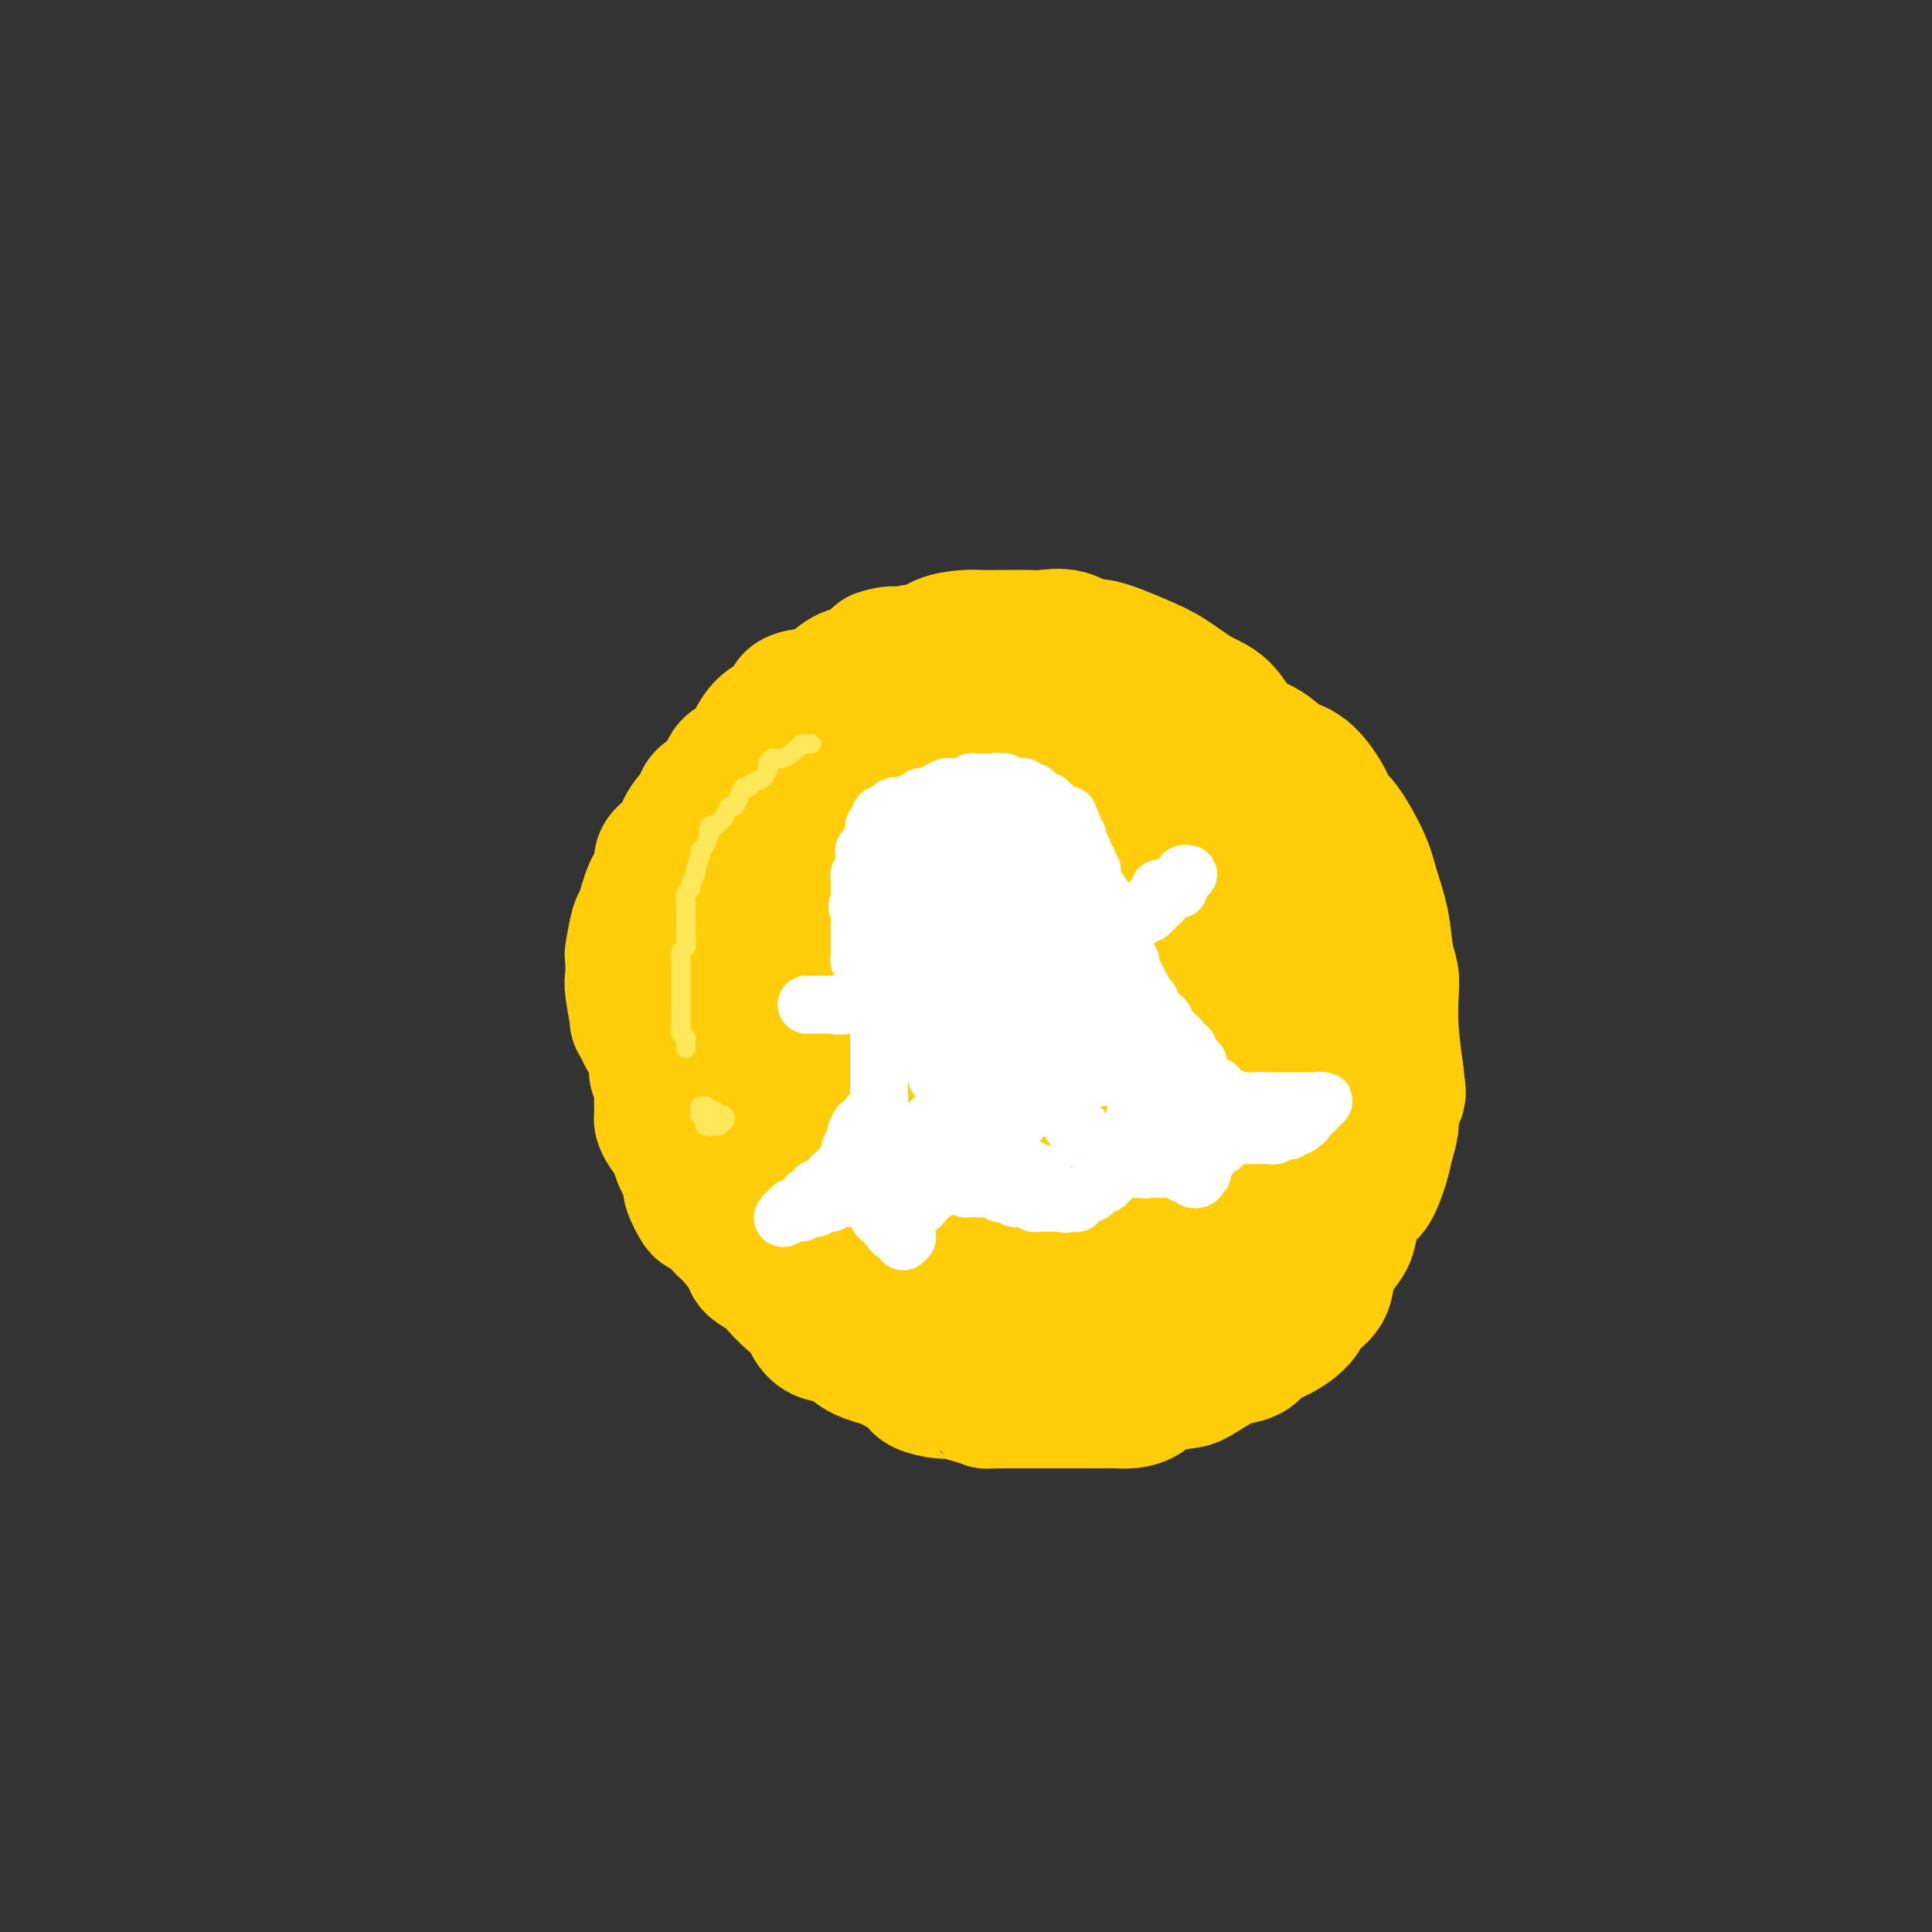 <svg viewBox='0 0 400 400' version='1.1' xmlns='http://www.w3.org/2000/svg' xmlns:xlink='http://www.w3.org/1999/xlink'><rect x="0" y="0" width="400" height="400" fill="#333333" stroke="none"/><g fill='none' stroke='rgb(255,205,10)' stroke-width='28' stroke-linecap='round' stroke-linejoin='round'><path d='M204,149c0.233,0.000 0.465,0.000 0,0c-0.465,-0.000 -1.629,-0.000 -2,0c-0.371,0.000 0.051,0.000 0,0c-0.051,-0.000 -0.574,-0.000 -1,0c-0.426,0.000 -0.755,0.001 -2,0c-1.245,-0.001 -3.408,-0.003 -4,0c-0.592,0.003 0.385,0.011 0,0c-0.385,-0.011 -2.131,-0.042 -3,0c-0.869,0.042 -0.861,0.157 -1,0c-0.139,-0.157 -0.426,-0.587 -1,0c-0.574,0.587 -1.435,2.189 -2,3c-0.565,0.811 -0.835,0.829 -2,1c-1.165,0.171 -3.224,0.493 -4,1c-0.776,0.507 -0.270,1.198 -1,2c-0.730,0.802 -2.697,1.716 -4,2c-1.303,0.284 -1.944,-0.062 -3,0c-1.056,0.062 -2.528,0.531 -4,1'/><path d='M170,159c-3.621,1.676 -1.674,0.867 -2,1c-0.326,0.133 -2.925,1.208 -4,2c-1.075,0.792 -0.625,1.299 -1,2c-0.375,0.701 -1.575,1.594 -2,2c-0.425,0.406 -0.074,0.326 -1,1c-0.926,0.674 -3.128,2.103 -4,3c-0.872,0.897 -0.412,1.261 -1,2c-0.588,0.739 -2.222,1.854 -3,3c-0.778,1.146 -0.700,2.324 -1,3c-0.300,0.676 -0.978,0.850 -2,2c-1.022,1.150 -2.386,3.274 -3,4c-0.614,0.726 -0.476,0.053 -1,1c-0.524,0.947 -1.710,3.514 -2,5c-0.290,1.486 0.317,1.890 0,4c-0.317,2.110 -1.559,5.925 -2,8c-0.441,2.075 -0.083,2.411 0,4c0.083,1.589 -0.109,4.433 0,6c0.109,1.567 0.518,1.859 1,4c0.482,2.141 1.037,6.131 1,8c-0.037,1.869 -0.667,1.616 0,4c0.667,2.384 2.631,7.406 3,9c0.369,1.594 -0.858,-0.239 0,1c0.858,1.239 3.801,5.549 5,8c1.199,2.451 0.653,3.041 1,4c0.347,0.959 1.588,2.285 3,4c1.412,1.715 2.996,3.817 4,5c1.004,1.183 1.426,1.447 2,2c0.574,0.553 1.298,1.396 2,2c0.702,0.604 1.381,0.970 3,2c1.619,1.030 4.177,2.723 6,4c1.823,1.277 2.912,2.139 4,3'/><path d='M176,272c4.877,3.984 5.069,2.946 6,3c0.931,0.054 2.602,1.202 4,2c1.398,0.798 2.524,1.247 4,2c1.476,0.753 3.302,1.809 5,2c1.698,0.191 3.268,-0.483 6,0c2.732,0.483 6.625,2.123 9,3c2.375,0.877 3.232,0.993 4,1c0.768,0.007 1.447,-0.093 2,0c0.553,0.093 0.980,0.379 2,0c1.020,-0.379 2.632,-1.424 4,-2c1.368,-0.576 2.491,-0.684 4,-1c1.509,-0.316 3.403,-0.841 5,-1c1.597,-0.159 2.897,0.046 4,0c1.103,-0.046 2.009,-0.344 3,-1c0.991,-0.656 2.068,-1.670 3,-3c0.932,-1.330 1.720,-2.977 3,-4c1.280,-1.023 3.053,-1.421 4,-2c0.947,-0.579 1.067,-1.340 2,-2c0.933,-0.660 2.677,-1.221 4,-2c1.323,-0.779 2.225,-1.778 3,-3c0.775,-1.222 1.424,-2.669 2,-4c0.576,-1.331 1.079,-2.547 2,-4c0.921,-1.453 2.260,-3.144 3,-4c0.740,-0.856 0.882,-0.879 1,-2c0.118,-1.121 0.214,-3.340 1,-5c0.786,-1.660 2.263,-2.759 3,-4c0.737,-1.241 0.733,-2.623 1,-4c0.267,-1.377 0.803,-2.751 1,-4c0.197,-1.249 0.053,-2.375 0,-4c-0.053,-1.625 -0.015,-3.750 0,-5c0.015,-1.250 0.008,-1.625 0,-2'/><path d='M271,222c1.085,-5.800 0.298,-5.301 0,-6c-0.298,-0.699 -0.109,-2.596 0,-5c0.109,-2.404 0.136,-5.317 0,-7c-0.136,-1.683 -0.435,-2.137 -1,-3c-0.565,-0.863 -1.397,-2.134 -2,-3c-0.603,-0.866 -0.976,-1.328 -1,-2c-0.024,-0.672 0.300,-1.556 0,-3c-0.300,-1.444 -1.226,-3.450 -2,-5c-0.774,-1.550 -1.398,-2.646 -2,-4c-0.602,-1.354 -1.182,-2.968 -2,-4c-0.818,-1.032 -1.875,-1.484 -3,-2c-1.125,-0.516 -2.318,-1.097 -3,-2c-0.682,-0.903 -0.854,-2.127 -2,-3c-1.146,-0.873 -3.268,-1.394 -5,-2c-1.732,-0.606 -3.075,-1.297 -4,-2c-0.925,-0.703 -1.430,-1.418 -3,-2c-1.570,-0.582 -4.203,-1.031 -5,-1c-0.797,0.031 0.243,0.541 -1,0c-1.243,-0.541 -4.770,-2.133 -7,-3c-2.230,-0.867 -3.165,-1.009 -5,-1c-1.835,0.009 -4.572,0.170 -6,0c-1.428,-0.170 -1.549,-0.672 -3,-1c-1.451,-0.328 -4.233,-0.481 -6,-1c-1.767,-0.519 -2.518,-1.402 -4,-2c-1.482,-0.598 -3.696,-0.910 -6,-1c-2.304,-0.090 -4.700,0.041 -6,0c-1.300,-0.041 -1.506,-0.254 -3,0c-1.494,0.254 -4.277,0.975 -6,1c-1.723,0.025 -2.387,-0.647 -4,0c-1.613,0.647 -4.175,2.613 -6,4c-1.825,1.387 -2.912,2.193 -4,3'/><path d='M169,165c-2.375,2.418 -3.312,4.964 -4,6c-0.688,1.036 -1.127,0.562 -2,3c-0.873,2.438 -2.182,7.788 -3,11c-0.818,3.212 -1.146,4.287 -2,7c-0.854,2.713 -2.233,7.064 -3,10c-0.767,2.936 -0.922,4.457 -1,7c-0.078,2.543 -0.079,6.106 0,8c0.079,1.894 0.238,2.117 1,4c0.762,1.883 2.127,5.426 3,8c0.873,2.574 1.252,4.178 2,6c0.748,1.822 1.863,3.860 3,5c1.137,1.140 2.294,1.380 4,3c1.706,1.620 3.961,4.619 7,7c3.039,2.381 6.861,4.144 9,5c2.139,0.856 2.593,0.804 4,1c1.407,0.196 3.765,0.639 5,1c1.235,0.361 1.347,0.640 3,1c1.653,0.360 4.847,0.801 7,1c2.153,0.199 3.266,0.155 5,0c1.734,-0.155 4.088,-0.420 6,-1c1.912,-0.580 3.382,-1.474 5,-2c1.618,-0.526 3.386,-0.684 6,-2c2.614,-1.316 6.075,-3.791 8,-5c1.925,-1.209 2.314,-1.154 4,-3c1.686,-1.846 4.668,-5.593 6,-7c1.332,-1.407 1.013,-0.473 2,-2c0.987,-1.527 3.281,-5.514 4,-8c0.719,-2.486 -0.137,-3.470 0,-7c0.137,-3.530 1.268,-9.604 1,-14c-0.268,-4.396 -1.934,-7.113 -3,-9c-1.066,-1.887 -1.533,-2.943 -2,-4'/><path d='M244,195c-1.455,-2.648 -2.593,-2.769 -4,-4c-1.407,-1.231 -3.085,-3.571 -5,-5c-1.915,-1.429 -4.068,-1.948 -7,-4c-2.932,-2.052 -6.643,-5.637 -11,-8c-4.357,-2.363 -9.360,-3.502 -12,-4c-2.640,-0.498 -2.916,-0.354 -6,0c-3.084,0.354 -8.976,0.919 -13,1c-4.024,0.081 -6.180,-0.321 -8,0c-1.820,0.321 -3.305,1.364 -5,3c-1.695,1.636 -3.601,3.866 -5,6c-1.399,2.134 -2.291,4.173 -3,7c-0.709,2.827 -1.237,6.443 -1,11c0.237,4.557 1.237,10.055 3,16c1.763,5.945 4.288,12.337 6,16c1.712,3.663 2.610,4.598 4,7c1.390,2.402 3.270,6.271 6,9c2.730,2.729 6.308,4.316 12,6c5.692,1.684 13.499,3.464 18,4c4.501,0.536 5.697,-0.172 9,-1c3.303,-0.828 8.713,-1.777 13,-6c4.287,-4.223 7.451,-11.719 9,-16c1.549,-4.281 1.482,-5.346 2,-9c0.518,-3.654 1.622,-9.897 2,-14c0.378,-4.103 0.029,-6.067 -2,-9c-2.029,-2.933 -5.739,-6.835 -9,-9c-3.261,-2.165 -6.074,-2.592 -9,-3c-2.926,-0.408 -5.963,-0.797 -8,-1c-2.037,-0.203 -3.072,-0.219 -5,0c-1.928,0.219 -4.750,0.674 -7,2c-2.250,1.326 -3.929,3.522 -6,7c-2.071,3.478 -4.536,8.239 -7,13'/><path d='M195,210c-2.600,3.977 -2.601,3.920 -3,7c-0.399,3.080 -1.197,9.297 -1,13c0.197,3.703 1.388,4.894 3,7c1.612,2.106 3.643,5.129 5,7c1.357,1.871 2.039,2.589 3,3c0.961,0.411 2.202,0.513 4,0c1.798,-0.513 4.155,-1.643 6,-4c1.845,-2.357 3.178,-5.942 5,-11c1.822,-5.058 4.133,-11.589 5,-17c0.867,-5.411 0.289,-9.703 0,-15c-0.289,-5.297 -0.288,-11.598 -1,-15c-0.712,-3.402 -2.137,-3.906 -5,-5c-2.863,-1.094 -7.164,-2.777 -11,-4c-3.836,-1.223 -7.208,-1.986 -10,-1c-2.792,0.986 -5.004,3.722 -7,5c-1.996,1.278 -3.775,1.099 -6,4c-2.225,2.901 -4.895,8.882 -6,14c-1.105,5.118 -0.647,9.373 0,12c0.647,2.627 1.481,3.628 3,5c1.519,1.372 3.724,3.117 5,4c1.276,0.883 1.623,0.904 5,1c3.377,0.096 9.785,0.266 15,-1c5.215,-1.266 9.237,-3.969 12,-6c2.763,-2.031 4.268,-3.392 5,-7c0.732,-3.608 0.691,-9.464 1,-13c0.309,-3.536 0.969,-4.752 0,-6c-0.969,-1.248 -3.566,-2.528 -5,-3c-1.434,-0.472 -1.704,-0.137 -4,0c-2.296,0.137 -6.618,0.075 -10,0c-3.382,-0.075 -5.823,-0.164 -8,1c-2.177,1.164 -4.088,3.582 -6,6'/><path d='M189,191c-1.374,1.651 -1.808,2.778 -3,6c-1.192,3.222 -3.141,8.539 -4,12c-0.859,3.461 -0.626,5.064 0,7c0.626,1.936 1.647,4.203 4,6c2.353,1.797 6.039,3.123 8,4c1.961,0.877 2.198,1.304 6,1c3.802,-0.304 11.169,-1.339 14,-2c2.831,-0.661 1.126,-0.946 1,-1c-0.126,-0.054 1.327,0.125 2,0c0.673,-0.125 0.568,-0.555 0,-2c-0.568,-1.445 -1.598,-3.905 -2,-5c-0.402,-1.095 -0.177,-0.824 -3,-1c-2.823,-0.176 -8.696,-0.799 -12,-1c-3.304,-0.201 -4.039,0.021 -6,0c-1.961,-0.021 -5.148,-0.285 -7,0c-1.852,0.285 -2.370,1.121 -5,0c-2.630,-1.121 -7.373,-4.197 -11,-7c-3.627,-2.803 -6.137,-5.332 -8,-7c-1.863,-1.668 -3.077,-2.474 -4,-3c-0.923,-0.526 -1.553,-0.770 -2,-1c-0.447,-0.230 -0.710,-0.445 -1,-1c-0.290,-0.555 -0.608,-1.451 -1,-2c-0.392,-0.549 -0.860,-0.751 -1,-2c-0.140,-1.249 0.048,-3.546 0,-5c-0.048,-1.454 -0.331,-2.065 0,-4c0.331,-1.935 1.276,-5.193 2,-7c0.724,-1.807 1.227,-2.164 2,-3c0.773,-0.836 1.815,-2.152 2,-3c0.185,-0.848 -0.489,-1.228 0,-2c0.489,-0.772 2.140,-1.935 3,-3c0.860,-1.065 0.930,-2.033 1,-3'/><path d='M164,162c2.170,-4.059 2.594,-3.706 3,-4c0.406,-0.294 0.794,-1.234 1,-2c0.206,-0.766 0.232,-1.357 1,-2c0.768,-0.643 2.280,-1.338 3,-2c0.720,-0.662 0.648,-1.292 1,-2c0.352,-0.708 1.129,-1.495 2,-2c0.871,-0.505 1.837,-0.730 2,-1c0.163,-0.270 -0.476,-0.587 0,-1c0.476,-0.413 2.067,-0.924 3,-1c0.933,-0.076 1.208,0.282 2,0c0.792,-0.282 2.102,-1.204 3,-2c0.898,-0.796 1.384,-1.466 2,-2c0.616,-0.534 1.361,-0.932 2,-1c0.639,-0.068 1.172,0.193 2,0c0.828,-0.193 1.950,-0.839 3,-1c1.050,-0.161 2.028,0.163 3,0c0.972,-0.163 1.939,-0.814 3,-1c1.061,-0.186 2.217,0.092 3,0c0.783,-0.092 1.194,-0.554 2,-1c0.806,-0.446 2.005,-0.877 3,-1c0.995,-0.123 1.784,0.062 3,0c1.216,-0.062 2.860,-0.371 5,0c2.140,0.371 4.776,1.424 6,2c1.224,0.576 1.036,0.677 2,1c0.964,0.323 3.080,0.869 4,1c0.920,0.131 0.643,-0.151 1,0c0.357,0.151 1.347,0.737 2,1c0.653,0.263 0.969,0.205 2,1c1.031,0.795 2.778,2.445 4,3c1.222,0.555 1.921,0.016 3,0c1.079,-0.016 2.540,0.492 4,1'/><path d='M244,146c6.399,2.277 4.398,2.969 4,3c-0.398,0.031 0.808,-0.599 2,0c1.192,0.599 2.372,2.427 3,3c0.628,0.573 0.705,-0.110 2,1c1.295,1.110 3.808,4.013 5,5c1.192,0.987 1.063,0.057 2,1c0.937,0.943 2.938,3.759 4,6c1.062,2.241 1.184,3.908 2,5c0.816,1.092 2.328,1.610 3,3c0.672,1.390 0.506,3.652 1,5c0.494,1.348 1.649,1.781 2,3c0.351,1.219 -0.103,3.223 0,5c0.103,1.777 0.763,3.326 1,5c0.237,1.674 0.049,3.473 0,5c-0.049,1.527 0.039,2.781 0,4c-0.039,1.219 -0.207,2.403 0,4c0.207,1.597 0.788,3.606 1,5c0.212,1.394 0.057,2.173 0,3c-0.057,0.827 -0.014,1.701 0,3c0.014,1.299 0.000,3.023 0,4c-0.000,0.977 0.013,1.208 0,2c-0.013,0.792 -0.052,2.147 0,3c0.052,0.853 0.193,1.205 0,2c-0.193,0.795 -0.722,2.032 -1,3c-0.278,0.968 -0.305,1.668 -1,3c-0.695,1.332 -2.057,3.298 -3,5c-0.943,1.702 -1.465,3.141 -2,4c-0.535,0.859 -1.081,1.137 -2,2c-0.919,0.863 -2.209,2.309 -3,3c-0.791,0.691 -1.083,0.626 -2,1c-0.917,0.374 -2.458,1.187 -4,2'/><path d='M258,249c-2.298,1.370 -2.544,0.794 -3,1c-0.456,0.206 -1.123,1.193 -2,2c-0.877,0.807 -1.964,1.435 -3,2c-1.036,0.565 -2.020,1.068 -3,2c-0.980,0.932 -1.956,2.292 -3,3c-1.044,0.708 -2.155,0.763 -3,1c-0.845,0.237 -1.425,0.656 -2,1c-0.575,0.344 -1.146,0.614 -2,1c-0.854,0.386 -1.989,0.887 -3,1c-1.011,0.113 -1.896,-0.162 -3,0c-1.104,0.162 -2.428,0.761 -3,1c-0.572,0.239 -0.392,0.118 -1,0c-0.608,-0.118 -2.006,-0.231 -4,0c-1.994,0.231 -4.586,0.808 -6,1c-1.414,0.192 -1.650,-0.002 -3,0c-1.350,0.002 -3.813,0.198 -5,0c-1.187,-0.198 -1.096,-0.791 -2,-1c-0.904,-0.209 -2.802,-0.033 -4,0c-1.198,0.033 -1.697,-0.077 -3,-1c-1.303,-0.923 -3.408,-2.660 -6,-4c-2.592,-1.340 -5.669,-2.282 -8,-3c-2.331,-0.718 -3.917,-1.213 -5,-2c-1.083,-0.787 -1.662,-1.868 -4,-3c-2.338,-1.132 -6.433,-2.315 -8,-3c-1.567,-0.685 -0.606,-0.871 -2,-2c-1.394,-1.129 -5.142,-3.200 -7,-4c-1.858,-0.800 -1.827,-0.331 -3,-1c-1.173,-0.669 -3.552,-2.478 -5,-4c-1.448,-1.522 -1.967,-2.756 -3,-4c-1.033,-1.244 -2.581,-2.498 -4,-4c-1.419,-1.502 -2.710,-3.251 -4,-5'/><path d='M141,224c-3.344,-3.367 -3.704,-3.285 -4,-4c-0.296,-0.715 -0.528,-2.226 -1,-3c-0.472,-0.774 -1.184,-0.809 -2,-2c-0.816,-1.191 -1.735,-3.536 -2,-4c-0.265,-0.464 0.124,0.952 0,0c-0.124,-0.952 -0.762,-4.273 -1,-6c-0.238,-1.727 -0.075,-1.858 0,-3c0.075,-1.142 0.064,-3.293 0,-4c-0.064,-0.707 -0.181,0.030 0,-1c0.181,-1.030 0.660,-3.827 1,-5c0.340,-1.173 0.542,-0.723 1,-2c0.458,-1.277 1.174,-4.281 2,-6c0.826,-1.719 1.763,-2.153 2,-3c0.237,-0.847 -0.226,-2.107 0,-3c0.226,-0.893 1.143,-1.418 2,-2c0.857,-0.582 1.656,-1.222 2,-2c0.344,-0.778 0.233,-1.693 1,-3c0.767,-1.307 2.411,-3.007 3,-4c0.589,-0.993 0.121,-1.279 1,-2c0.879,-0.721 3.104,-1.878 4,-3c0.896,-1.122 0.461,-2.211 1,-3c0.539,-0.789 2.050,-1.280 3,-2c0.950,-0.720 1.339,-1.671 2,-3c0.661,-1.329 1.593,-3.036 3,-4c1.407,-0.964 3.290,-1.183 4,-2c0.710,-0.817 0.247,-2.231 1,-3c0.753,-0.769 2.721,-0.894 4,-1c1.279,-0.106 1.869,-0.193 3,-1c1.131,-0.807 2.805,-2.333 4,-3c1.195,-0.667 1.913,-0.476 3,-1c1.087,-0.524 2.544,-1.762 4,-3'/><path d='M182,136c3.837,-1.324 4.429,-0.134 5,0c0.571,0.134 1.122,-0.787 2,-1c0.878,-0.213 2.083,0.283 3,0c0.917,-0.283 1.548,-1.344 3,-2c1.452,-0.656 3.727,-0.907 5,-1c1.273,-0.093 1.543,-0.027 3,0c1.457,0.027 4.099,0.015 6,0c1.901,-0.015 3.060,-0.035 4,0c0.940,0.035 1.661,0.124 3,0c1.339,-0.124 3.297,-0.460 5,0c1.703,0.460 3.150,1.716 4,2c0.850,0.284 1.101,-0.404 3,0c1.899,0.404 5.444,1.901 8,3c2.556,1.099 4.122,1.802 6,3c1.878,1.198 4.066,2.892 6,4c1.934,1.108 3.612,1.631 5,3c1.388,1.369 2.487,3.583 4,5c1.513,1.417 3.442,2.037 5,3c1.558,0.963 2.747,2.270 4,3c1.253,0.730 2.570,0.883 4,2c1.430,1.117 2.974,3.199 4,5c1.026,1.801 1.536,3.322 2,4c0.464,0.678 0.884,0.513 2,2c1.116,1.487 2.930,4.628 4,7c1.070,2.372 1.397,3.976 2,6c0.603,2.024 1.481,4.467 2,7c0.519,2.533 0.678,5.157 1,7c0.322,1.843 0.808,2.906 1,4c0.192,1.094 0.090,2.217 0,4c-0.090,1.783 -0.169,4.224 0,7c0.169,2.776 0.584,5.888 1,9'/><path d='M289,222c0.838,6.576 0.433,4.017 0,4c-0.433,-0.017 -0.892,2.507 -1,4c-0.108,1.493 0.137,1.956 0,3c-0.137,1.044 -0.657,2.670 -1,4c-0.343,1.330 -0.511,2.366 -1,4c-0.489,1.634 -1.299,3.868 -2,5c-0.701,1.132 -1.291,1.162 -2,2c-0.709,0.838 -1.536,2.482 -2,4c-0.464,1.518 -0.565,2.909 -1,4c-0.435,1.091 -1.203,1.880 -2,3c-0.797,1.120 -1.622,2.569 -2,4c-0.378,1.431 -0.307,2.844 -1,4c-0.693,1.156 -2.148,2.053 -3,3c-0.852,0.947 -1.099,1.942 -2,3c-0.901,1.058 -2.455,2.179 -4,3c-1.545,0.821 -3.082,1.341 -4,2c-0.918,0.659 -1.216,1.458 -2,2c-0.784,0.542 -2.055,0.827 -3,1c-0.945,0.173 -1.565,0.235 -3,1c-1.435,0.765 -3.686,2.233 -5,3c-1.314,0.767 -1.693,0.832 -3,1c-1.307,0.168 -3.544,0.437 -5,1c-1.456,0.563 -2.131,1.419 -3,2c-0.869,0.581 -1.931,0.888 -3,1c-1.069,0.112 -2.144,0.030 -3,0c-0.856,-0.030 -1.491,-0.008 -3,0c-1.509,0.008 -3.890,0.002 -5,0c-1.110,-0.002 -0.947,-0.001 -2,0c-1.053,0.001 -3.322,0.000 -5,0c-1.678,-0.000 -2.765,-0.000 -4,0c-1.235,0.000 -2.617,0.000 -4,0'/><path d='M208,290c-4.807,0.044 -3.824,0.153 -4,0c-0.176,-0.153 -1.510,-0.567 -3,-1c-1.490,-0.433 -3.134,-0.883 -4,-1c-0.866,-0.117 -0.953,0.100 -2,0c-1.047,-0.100 -3.052,-0.516 -4,-1c-0.948,-0.484 -0.837,-1.037 -2,-2c-1.163,-0.963 -3.600,-2.335 -5,-3c-1.400,-0.665 -1.764,-0.622 -3,-1c-1.236,-0.378 -3.345,-1.178 -4,-2c-0.655,-0.822 0.144,-1.666 -1,-2c-1.144,-0.334 -4.230,-0.158 -6,-1c-1.770,-0.842 -2.222,-2.701 -3,-4c-0.778,-1.299 -1.880,-2.036 -3,-3c-1.120,-0.964 -2.258,-2.153 -3,-3c-0.742,-0.847 -1.087,-1.350 -2,-2c-0.913,-0.650 -2.393,-1.446 -3,-2c-0.607,-0.554 -0.342,-0.865 -1,-2c-0.658,-1.135 -2.241,-3.095 -3,-4c-0.759,-0.905 -0.695,-0.754 -1,-1c-0.305,-0.246 -0.980,-0.889 -2,-2c-1.020,-1.111 -2.385,-2.689 -3,-3c-0.615,-0.311 -0.478,0.644 -1,0c-0.522,-0.644 -1.701,-2.886 -2,-4c-0.299,-1.114 0.284,-1.100 0,-2c-0.284,-0.900 -1.435,-2.713 -2,-4c-0.565,-1.287 -0.544,-2.047 -1,-3c-0.456,-0.953 -1.390,-2.098 -2,-3c-0.610,-0.902 -0.895,-1.561 -1,-2c-0.105,-0.439 -0.028,-0.657 0,-1c0.028,-0.343 0.008,-0.812 0,-2c-0.008,-1.188 -0.004,-3.094 0,-5'/><path d='M137,224c-0.945,-3.564 -0.307,-1.474 0,-1c0.307,0.474 0.282,-0.668 0,-1c-0.282,-0.332 -0.822,0.145 -1,0c-0.178,-0.145 0.005,-0.914 0,-1c-0.005,-0.086 -0.199,0.510 0,-1c0.199,-1.510 0.789,-5.125 1,-7c0.211,-1.875 0.041,-2.009 0,-2c-0.041,0.009 0.045,0.161 0,0c-0.045,-0.161 -0.222,-0.636 0,-2c0.222,-1.364 0.844,-3.616 1,-5c0.156,-1.384 -0.154,-1.901 0,-2c0.154,-0.099 0.773,0.221 1,0c0.227,-0.221 0.061,-0.983 0,-1c-0.061,-0.017 -0.017,0.709 0,1c0.017,0.291 0.009,0.145 0,0'/></g>
<g fill='none' stroke='rgb(255,255,255)' stroke-width='12' stroke-linecap='round' stroke-linejoin='round'><path d='M215,176c-0.366,-0.022 -0.732,-0.043 -1,0c-0.268,0.043 -0.438,0.151 -1,0c-0.562,-0.151 -1.516,-0.562 -2,-1c-0.484,-0.438 -0.497,-0.902 -1,-1c-0.503,-0.098 -1.496,0.171 -2,0c-0.504,-0.171 -0.518,-0.782 -1,-1c-0.482,-0.218 -1.434,-0.044 -2,0c-0.566,0.044 -0.748,-0.041 -1,0c-0.252,0.041 -0.573,0.207 -1,0c-0.427,-0.207 -0.958,-0.787 -1,-1c-0.042,-0.213 0.406,-0.058 0,0c-0.406,0.058 -1.667,0.019 -2,0c-0.333,-0.019 0.261,-0.019 0,0c-0.261,0.019 -1.376,0.057 -2,0c-0.624,-0.057 -0.756,-0.209 -1,0c-0.244,0.209 -0.602,0.778 -1,1c-0.398,0.222 -0.838,0.098 -1,0c-0.162,-0.098 -0.046,-0.171 0,0c0.046,0.171 0.023,0.585 0,1'/><path d='M195,174c-1.051,0.262 -0.179,-0.083 0,0c0.179,0.083 -0.334,0.594 -1,1c-0.666,0.406 -1.484,0.705 -2,1c-0.516,0.295 -0.728,0.584 -1,1c-0.272,0.416 -0.603,0.960 -1,1c-0.397,0.040 -0.861,-0.422 -1,0c-0.139,0.422 0.047,1.728 0,2c-0.047,0.272 -0.327,-0.490 -1,0c-0.673,0.490 -1.739,2.230 -2,3c-0.261,0.770 0.284,0.568 0,1c-0.284,0.432 -1.397,1.497 -2,2c-0.603,0.503 -0.698,0.446 -1,1c-0.302,0.554 -0.813,1.721 -1,2c-0.187,0.279 -0.050,-0.329 0,0c0.050,0.329 0.013,1.594 0,2c-0.013,0.406 -0.004,-0.046 0,0c0.004,0.046 0.001,0.590 0,1c-0.001,0.410 -0.000,0.687 0,1c0.000,0.313 0.000,0.662 0,1c-0.000,0.338 -0.000,0.664 0,1c0.000,0.336 0.000,0.680 0,1c-0.000,0.320 -0.000,0.614 0,1c0.000,0.386 0.000,0.863 0,1c-0.000,0.137 -0.000,-0.065 0,0c0.000,0.065 0.000,0.398 0,1c-0.000,0.602 -0.000,1.475 0,2c0.000,0.525 0.000,0.704 0,1c-0.000,0.296 -0.000,0.708 0,1c0.000,0.292 0.000,0.463 0,1c-0.000,0.537 -0.000,1.439 0,2c0.000,0.561 0.000,0.780 0,1'/><path d='M182,207c-0.000,2.985 -0.000,1.449 0,1c0.000,-0.449 0.000,0.191 0,1c-0.000,0.809 -0.000,1.789 0,2c0.000,0.211 0.000,-0.346 0,0c-0.000,0.346 -0.000,1.594 0,2c0.000,0.406 0.000,-0.032 0,0c-0.000,0.032 -0.000,0.533 0,1c0.000,0.467 0.000,0.899 0,1c-0.000,0.101 -0.000,-0.128 0,0c0.000,0.128 0.000,0.612 0,1c-0.000,0.388 -0.000,0.680 0,1c0.000,0.320 0.000,0.667 0,1c-0.000,0.333 -0.000,0.651 0,1c0.000,0.349 0.000,0.727 0,1c-0.000,0.273 -0.000,0.441 0,1c0.000,0.559 0.001,1.511 0,2c-0.001,0.489 -0.003,0.516 0,1c0.003,0.484 0.011,1.425 0,2c-0.011,0.575 -0.040,0.785 0,1c0.040,0.215 0.148,0.437 0,1c-0.148,0.563 -0.551,1.469 -1,2c-0.449,0.531 -0.942,0.687 -1,1c-0.058,0.313 0.320,0.785 0,1c-0.320,0.215 -1.339,0.175 -2,1c-0.661,0.825 -0.965,2.515 -1,3c-0.035,0.485 0.198,-0.235 0,0c-0.198,0.235 -0.826,1.424 -1,2c-0.174,0.576 0.107,0.540 0,1c-0.107,0.460 -0.602,1.417 -1,2c-0.398,0.583 -0.699,0.791 -1,1'/><path d='M174,242c-1.194,2.715 -0.179,1.502 0,1c0.179,-0.502 -0.478,-0.292 -1,0c-0.522,0.292 -0.909,0.667 -1,1c-0.091,0.333 0.115,0.625 0,1c-0.115,0.375 -0.550,0.832 -1,1c-0.450,0.168 -0.916,0.046 -1,0c-0.084,-0.046 0.216,-0.017 0,0c-0.216,0.017 -0.946,0.021 -1,0c-0.054,-0.021 0.567,-0.066 1,0c0.433,0.066 0.679,0.242 1,0c0.321,-0.242 0.717,-0.901 1,-1c0.283,-0.099 0.453,0.362 1,0c0.547,-0.362 1.470,-1.547 2,-2c0.530,-0.453 0.667,-0.174 1,0c0.333,0.174 0.863,0.243 1,0c0.137,-0.243 -0.118,-0.796 0,-1c0.118,-0.204 0.610,-0.057 1,0c0.390,0.057 0.679,0.025 1,0c0.321,-0.025 0.674,-0.045 1,0c0.326,0.045 0.623,0.153 1,0c0.377,-0.153 0.833,-0.567 1,-1c0.167,-0.433 0.045,-0.886 0,-1c-0.045,-0.114 -0.013,0.110 0,0c0.013,-0.110 0.006,-0.555 0,-1'/><path d='M182,239c1.893,-1.034 0.625,-0.119 1,0c0.375,0.119 2.392,-0.559 3,-1c0.608,-0.441 -0.192,-0.644 0,-1c0.192,-0.356 1.375,-0.865 2,-1c0.625,-0.135 0.693,0.104 1,0c0.307,-0.104 0.852,-0.550 1,-1c0.148,-0.450 -0.100,-0.904 0,-1c0.100,-0.096 0.548,0.167 1,0c0.452,-0.167 0.909,-0.763 1,-1c0.091,-0.237 -0.182,-0.115 0,0c0.182,0.115 0.819,0.223 1,0c0.181,-0.223 -0.095,-0.777 0,-1c0.095,-0.223 0.561,-0.116 1,0c0.439,0.116 0.850,0.241 1,0c0.150,-0.241 0.040,-0.849 0,-1c-0.040,-0.151 -0.011,0.155 0,0c0.011,-0.155 0.003,-0.773 0,-1c-0.003,-0.227 -0.001,-0.065 0,0c0.001,0.065 0.000,0.032 0,0'/><path d='M195,230c1.963,-1.456 0.371,-0.597 0,0c-0.371,0.597 0.479,0.930 1,1c0.521,0.070 0.714,-0.125 1,0c0.286,0.125 0.664,0.569 1,1c0.336,0.431 0.629,0.851 1,1c0.371,0.149 0.821,0.029 1,0c0.179,-0.029 0.087,0.034 0,0c-0.087,-0.034 -0.168,-0.167 0,0c0.168,0.167 0.585,0.632 1,1c0.415,0.368 0.828,0.638 1,1c0.172,0.362 0.102,0.815 0,1c-0.102,0.185 -0.238,0.102 0,0c0.238,-0.102 0.849,-0.225 1,0c0.151,0.225 -0.157,0.796 0,1c0.157,0.204 0.778,0.040 1,0c0.222,-0.040 0.046,0.045 0,0c-0.046,-0.045 0.039,-0.218 0,0c-0.039,0.218 -0.203,0.828 0,1c0.203,0.172 0.772,-0.094 1,0c0.228,0.094 0.114,0.547 0,1'/><path d='M205,239c1.769,1.573 1.191,1.006 1,1c-0.191,-0.006 0.005,0.549 0,1c-0.005,0.451 -0.212,0.798 0,1c0.212,0.202 0.841,0.259 1,0c0.159,-0.259 -0.154,-0.833 0,-1c0.154,-0.167 0.774,0.072 1,0c0.226,-0.072 0.060,-0.454 0,-1c-0.060,-0.546 -0.012,-1.256 0,-2c0.012,-0.744 -0.010,-1.524 0,-2c0.010,-0.476 0.054,-0.650 0,-1c-0.054,-0.350 -0.207,-0.877 0,-1c0.207,-0.123 0.772,0.159 1,0c0.228,-0.159 0.118,-0.760 0,-1c-0.118,-0.240 -0.242,-0.120 0,0c0.242,0.120 0.852,0.239 1,0c0.148,-0.239 -0.167,-0.837 0,-1c0.167,-0.163 0.814,0.110 1,0c0.186,-0.110 -0.090,-0.603 0,-1c0.090,-0.397 0.545,-0.699 1,-1'/><path d='M212,230c0.864,-1.812 0.024,-0.342 0,0c-0.024,0.342 0.767,-0.444 1,-1c0.233,-0.556 -0.092,-0.881 0,-1c0.092,-0.119 0.599,-0.033 1,0c0.401,0.033 0.694,0.013 1,0c0.306,-0.013 0.626,-0.019 1,0c0.374,0.019 0.803,0.061 1,0c0.197,-0.061 0.161,-0.226 0,0c-0.161,0.226 -0.447,0.844 0,1c0.447,0.156 1.626,-0.151 2,0c0.374,0.151 -0.057,0.761 0,1c0.057,0.239 0.603,0.106 1,0c0.397,-0.106 0.645,-0.187 1,0c0.355,0.187 0.817,0.642 1,1c0.183,0.358 0.087,0.621 0,1c-0.087,0.379 -0.164,0.875 0,1c0.164,0.125 0.569,-0.120 1,0c0.431,0.120 0.886,0.607 1,1c0.114,0.393 -0.114,0.693 0,1c0.114,0.307 0.569,0.621 1,1c0.431,0.379 0.837,0.823 1,1c0.163,0.177 0.081,0.089 0,0'/><path d='M226,237c1.349,1.392 0.222,0.372 0,0c-0.222,-0.372 0.462,-0.096 1,0c0.538,0.096 0.932,0.012 1,0c0.068,-0.012 -0.188,0.049 0,0c0.188,-0.049 0.820,-0.208 1,0c0.180,0.208 -0.093,0.784 0,1c0.093,0.216 0.550,0.073 1,0c0.450,-0.073 0.891,-0.075 1,0c0.109,0.075 -0.115,0.227 0,0c0.115,-0.227 0.570,-0.834 1,-1c0.430,-0.166 0.837,0.109 1,0c0.163,-0.109 0.082,-0.603 0,-1c-0.082,-0.397 -0.165,-0.698 0,-1c0.165,-0.302 0.579,-0.606 1,-1c0.421,-0.394 0.848,-0.880 1,-1c0.152,-0.120 0.030,0.125 0,0c-0.030,-0.125 0.033,-0.621 0,-1c-0.033,-0.379 -0.163,-0.640 0,-1c0.163,-0.360 0.618,-0.817 1,-1c0.382,-0.183 0.691,-0.091 1,0'/><path d='M237,230c0.724,-1.083 0.035,-0.290 0,0c-0.035,0.290 0.583,0.078 1,0c0.417,-0.078 0.633,-0.021 1,0c0.367,0.021 0.886,0.006 1,0c0.114,-0.006 -0.176,-0.003 0,0c0.176,0.003 0.817,0.004 1,0c0.183,-0.004 -0.091,-0.015 0,0c0.091,0.015 0.546,0.055 1,0c0.454,-0.055 0.905,-0.207 1,0c0.095,0.207 -0.167,0.772 0,1c0.167,0.228 0.762,0.117 1,0c0.238,-0.117 0.121,-0.242 0,0c-0.121,0.242 -0.244,0.850 0,1c0.244,0.150 0.854,-0.157 1,0c0.146,0.157 -0.172,0.778 0,1c0.172,0.222 0.835,0.045 1,0c0.165,-0.045 -0.166,0.041 0,0c0.166,-0.041 0.829,-0.208 1,0c0.171,0.208 -0.151,0.791 0,1c0.151,0.209 0.775,0.042 1,0c0.225,-0.042 0.050,0.040 0,0c-0.050,-0.040 0.025,-0.203 0,0c-0.025,0.203 -0.150,0.772 0,1c0.150,0.228 0.575,0.114 1,0'/><path d='M249,235c2.034,0.773 1.118,0.207 1,0c-0.118,-0.207 0.560,-0.054 1,0c0.440,0.054 0.640,0.011 1,0c0.360,-0.011 0.880,0.011 1,0c0.120,-0.011 -0.161,-0.055 0,0c0.161,0.055 0.764,0.211 1,0c0.236,-0.211 0.105,-0.788 0,-1c-0.105,-0.212 -0.186,-0.061 0,0c0.186,0.061 0.637,0.030 1,0c0.363,-0.030 0.636,-0.061 1,0c0.364,0.061 0.818,0.212 1,0c0.182,-0.212 0.091,-0.788 0,-1c-0.091,-0.212 -0.183,-0.061 0,0c0.183,0.061 0.641,0.031 1,0c0.359,-0.031 0.618,-0.064 1,0c0.382,0.064 0.886,0.223 1,0c0.114,-0.223 -0.162,-0.829 0,-1c0.162,-0.171 0.760,0.094 1,0c0.240,-0.094 0.120,-0.547 0,-1'/><path d='M261,231c1.877,-0.845 0.570,-0.959 0,-1c-0.570,-0.041 -0.405,-0.011 0,0c0.405,0.011 1.048,0.003 1,0c-0.048,-0.003 -0.786,-0.001 -1,0c-0.214,0.001 0.096,-0.000 0,0c-0.096,0.000 -0.599,0.001 -1,0c-0.401,-0.001 -0.699,-0.004 -1,0c-0.301,0.004 -0.605,0.015 -1,0c-0.395,-0.015 -0.880,-0.056 -1,0c-0.120,0.056 0.127,0.207 0,0c-0.127,-0.207 -0.626,-0.773 -1,-1c-0.374,-0.227 -0.621,-0.113 -1,0c-0.379,0.113 -0.889,0.227 -1,0c-0.111,-0.227 0.177,-0.796 0,-1c-0.177,-0.204 -0.821,-0.044 -1,0c-0.179,0.044 0.106,-0.026 0,0c-0.106,0.026 -0.602,0.150 -1,0c-0.398,-0.150 -0.699,-0.575 -1,-1'/><path d='M251,227c-1.708,-1.012 -0.980,-1.542 -1,-2c-0.020,-0.458 -0.790,-0.844 -1,-1c-0.210,-0.156 0.140,-0.083 0,0c-0.140,0.083 -0.768,0.176 -1,0c-0.232,-0.176 -0.066,-0.621 0,-1c0.066,-0.379 0.033,-0.693 0,-1c-0.033,-0.307 -0.065,-0.607 0,-1c0.065,-0.393 0.228,-0.880 0,-1c-0.228,-0.120 -0.849,0.126 -1,0c-0.151,-0.126 0.166,-0.625 0,-1c-0.166,-0.375 -0.815,-0.626 -1,-1c-0.185,-0.374 0.095,-0.870 0,-1c-0.095,-0.130 -0.564,0.106 -1,0c-0.436,-0.106 -0.837,-0.553 -1,-1c-0.163,-0.447 -0.086,-0.893 0,-1c0.086,-0.107 0.182,0.125 0,0c-0.182,-0.125 -0.641,-0.608 -1,-1c-0.359,-0.392 -0.617,-0.692 -1,-1c-0.383,-0.308 -0.890,-0.622 -1,-1c-0.110,-0.378 0.177,-0.820 0,-1c-0.177,-0.180 -0.820,-0.099 -1,0c-0.180,0.099 0.102,0.214 0,0c-0.102,-0.214 -0.588,-0.759 -1,-1c-0.412,-0.241 -0.752,-0.179 -1,-1c-0.248,-0.821 -0.406,-2.525 -1,-3c-0.594,-0.475 -1.626,0.277 -2,0c-0.374,-0.277 -0.092,-1.585 0,-2c0.092,-0.415 -0.006,0.064 0,0c0.006,-0.064 0.117,-0.671 0,-1c-0.117,-0.329 -0.462,-0.380 -1,-1c-0.538,-0.620 -1.269,-1.810 -2,-3'/><path d='M232,199c-2.880,-4.589 -0.579,-2.061 0,-1c0.579,1.061 -0.562,0.654 -1,0c-0.438,-0.654 -0.173,-1.555 0,-2c0.173,-0.445 0.253,-0.434 0,-1c-0.253,-0.566 -0.838,-1.708 -1,-2c-0.162,-0.292 0.100,0.265 0,0c-0.100,-0.265 -0.562,-1.352 -1,-2c-0.438,-0.648 -0.853,-0.857 -1,-1c-0.147,-0.143 -0.026,-0.220 0,-1c0.026,-0.780 -0.045,-2.262 0,-3c0.045,-0.738 0.204,-0.732 0,-1c-0.204,-0.268 -0.773,-0.811 -1,-1c-0.227,-0.189 -0.114,-0.025 0,0c0.114,0.025 0.228,-0.088 0,0c-0.228,0.088 -0.797,0.378 -1,0c-0.203,-0.378 -0.041,-1.424 0,-2c0.041,-0.576 -0.041,-0.680 0,-1c0.041,-0.320 0.203,-0.854 0,-1c-0.203,-0.146 -0.773,0.097 -1,0c-0.227,-0.097 -0.112,-0.533 0,-1c0.112,-0.467 0.223,-0.965 0,-1c-0.223,-0.035 -0.778,0.394 -1,0c-0.222,-0.394 -0.111,-1.611 0,-2c0.111,-0.389 0.222,0.051 0,0c-0.222,-0.051 -0.778,-0.592 -1,-1c-0.222,-0.408 -0.112,-0.684 0,-1c0.112,-0.316 0.226,-0.672 0,-1c-0.226,-0.328 -0.792,-0.627 -1,-1c-0.208,-0.373 -0.060,-0.821 0,-1c0.060,-0.179 0.030,-0.090 0,0'/><path d='M222,171c-1.561,-4.349 -0.463,-1.222 0,0c0.463,1.222 0.292,0.539 0,0c-0.292,-0.539 -0.704,-0.933 -1,-1c-0.296,-0.067 -0.474,0.192 -1,0c-0.526,-0.192 -1.399,-0.836 -2,-1c-0.601,-0.164 -0.931,0.153 -1,0c-0.069,-0.153 0.122,-0.777 0,-1c-0.122,-0.223 -0.559,-0.046 -1,0c-0.441,0.046 -0.887,-0.040 -1,0c-0.113,0.040 0.107,0.207 0,0c-0.107,-0.207 -0.539,-0.788 -1,-1c-0.461,-0.212 -0.949,-0.057 -1,0c-0.051,0.057 0.336,0.015 0,0c-0.336,-0.015 -1.395,-0.004 -2,0c-0.605,0.004 -0.756,0.000 -1,0c-0.244,-0.000 -0.580,0.003 -1,0c-0.420,-0.003 -0.925,-0.011 -1,0c-0.075,0.011 0.278,0.041 0,0c-0.278,-0.041 -1.188,-0.152 -2,0c-0.812,0.152 -1.526,0.566 -2,1c-0.474,0.434 -0.708,0.886 -1,1c-0.292,0.114 -0.641,-0.111 -1,0c-0.359,0.111 -0.729,0.557 -1,1c-0.271,0.443 -0.444,0.882 -1,1c-0.556,0.118 -1.496,-0.083 -2,0c-0.504,0.083 -0.573,0.452 -1,1c-0.427,0.548 -1.214,1.274 -2,2'/><path d='M195,174c-2.210,1.194 -1.236,0.680 -1,1c0.236,0.320 -0.265,1.473 -1,2c-0.735,0.527 -1.702,0.426 -2,1c-0.298,0.574 0.075,1.823 0,2c-0.075,0.177 -0.599,-0.716 -1,0c-0.401,0.716 -0.681,3.043 -1,4c-0.319,0.957 -0.678,0.545 -1,1c-0.322,0.455 -0.608,1.778 -1,3c-0.392,1.222 -0.889,2.342 -1,3c-0.111,0.658 0.165,0.853 0,2c-0.165,1.147 -0.773,3.245 -1,4c-0.227,0.755 -0.075,0.166 0,1c0.075,0.834 0.073,3.092 0,4c-0.073,0.908 -0.217,0.468 0,1c0.217,0.532 0.794,2.038 1,3c0.206,0.962 0.041,1.381 0,2c-0.041,0.619 0.040,1.437 0,2c-0.040,0.563 -0.203,0.870 0,1c0.203,0.130 0.771,0.084 1,0c0.229,-0.084 0.118,-0.207 0,0c-0.118,0.207 -0.243,0.743 0,1c0.243,0.257 0.852,0.233 1,0c0.148,-0.233 -0.167,-0.677 0,-1c0.167,-0.323 0.815,-0.526 1,0c0.185,0.526 -0.095,1.780 0,0c0.095,-1.780 0.564,-6.595 1,-9c0.436,-2.405 0.839,-2.402 1,-3c0.161,-0.598 0.081,-1.799 0,-3'/><path d='M191,196c0.456,-2.869 0.097,-2.040 0,-2c-0.097,0.040 0.069,-0.709 0,-1c-0.069,-0.291 -0.374,-0.124 0,0c0.374,0.124 1.427,0.205 2,0c0.573,-0.205 0.664,-0.696 1,-1c0.336,-0.304 0.915,-0.421 2,-1c1.085,-0.579 2.676,-1.620 4,-2c1.324,-0.380 2.382,-0.099 3,0c0.618,0.099 0.795,0.018 1,0c0.205,-0.018 0.436,0.029 1,0c0.564,-0.029 1.460,-0.134 2,0c0.540,0.134 0.723,0.505 1,1c0.277,0.495 0.649,1.112 1,2c0.351,0.888 0.683,2.045 1,3c0.317,0.955 0.621,1.708 1,3c0.379,1.292 0.833,3.122 1,4c0.167,0.878 0.045,0.803 0,2c-0.045,1.197 -0.015,3.666 0,5c0.015,1.334 0.015,1.534 0,2c-0.015,0.466 -0.045,1.198 0,2c0.045,0.802 0.165,1.673 0,2c-0.165,0.327 -0.617,0.109 -1,0c-0.383,-0.109 -0.699,-0.108 -1,0c-0.301,0.108 -0.589,0.322 -2,-1c-1.411,-1.322 -3.947,-4.179 -5,-7c-1.053,-2.821 -0.623,-5.606 -1,-8c-0.377,-2.394 -1.562,-4.396 -2,-7c-0.438,-2.604 -0.128,-5.812 0,-8c0.128,-2.188 0.073,-3.358 0,-4c-0.073,-0.642 -0.164,-0.755 0,-1c0.164,-0.245 0.582,-0.623 1,-1'/><path d='M201,178c-0.104,-4.482 0.637,-1.187 1,0c0.363,1.187 0.347,0.267 0,0c-0.347,-0.267 -1.025,0.119 0,1c1.025,0.881 3.753,2.257 5,3c1.247,0.743 1.014,0.852 1,1c-0.014,0.148 0.192,0.335 1,1c0.808,0.665 2.218,1.808 3,3c0.782,1.192 0.936,2.432 1,3c0.064,0.568 0.039,0.464 0,1c-0.039,0.536 -0.091,1.713 0,3c0.091,1.287 0.326,2.685 0,4c-0.326,1.315 -1.214,2.549 -2,4c-0.786,1.451 -1.472,3.120 -2,4c-0.528,0.880 -0.898,0.971 -1,1c-0.102,0.029 0.063,-0.005 0,0c-0.063,0.005 -0.356,0.051 -1,0c-0.644,-0.051 -1.640,-0.197 -2,-1c-0.360,-0.803 -0.083,-2.264 0,-5c0.083,-2.736 -0.028,-6.747 0,-9c0.028,-2.253 0.196,-2.749 1,-5c0.804,-2.251 2.243,-6.257 3,-8c0.757,-1.743 0.830,-1.223 1,-1c0.170,0.223 0.435,0.151 1,0c0.565,-0.151 1.431,-0.379 2,0c0.569,0.379 0.843,1.364 1,2c0.157,0.636 0.199,0.921 1,2c0.801,1.079 2.361,2.952 3,4c0.639,1.048 0.357,1.271 1,3c0.643,1.729 2.212,4.966 3,7c0.788,2.034 0.797,2.867 1,4c0.203,1.133 0.602,2.567 1,4'/><path d='M224,204c1.669,4.415 0.340,2.452 0,2c-0.340,-0.452 0.307,0.608 0,1c-0.307,0.392 -1.570,0.117 -2,0c-0.430,-0.117 -0.028,-0.076 0,0c0.028,0.076 -0.318,0.186 -1,0c-0.682,-0.186 -1.699,-0.668 -2,-1c-0.301,-0.332 0.116,-0.512 0,-1c-0.116,-0.488 -0.763,-1.283 -1,-3c-0.237,-1.717 -0.062,-4.356 0,-7c0.062,-2.644 0.012,-5.293 0,-7c-0.012,-1.707 0.013,-2.470 0,-3c-0.013,-0.530 -0.063,-0.826 0,-1c0.063,-0.174 0.240,-0.227 1,0c0.760,0.227 2.102,0.734 3,2c0.898,1.266 1.351,3.293 2,5c0.649,1.707 1.494,3.096 2,4c0.506,0.904 0.672,1.325 1,3c0.328,1.675 0.817,4.606 1,6c0.183,1.394 0.059,1.251 0,2c-0.059,0.749 -0.054,2.390 0,3c0.054,0.610 0.158,0.188 0,0c-0.158,-0.188 -0.578,-0.141 -1,0c-0.422,0.141 -0.845,0.378 -1,0c-0.155,-0.378 -0.042,-1.371 0,-2c0.042,-0.629 0.012,-0.894 0,-1c-0.012,-0.106 -0.006,-0.053 0,0'/><path d='M226,206c-0.213,-0.697 0.253,-0.940 1,0c0.747,0.940 1.773,3.064 2,4c0.227,0.936 -0.347,0.685 0,1c0.347,0.315 1.614,1.195 2,2c0.386,0.805 -0.108,1.536 0,2c0.108,0.464 0.818,0.663 1,1c0.182,0.337 -0.162,0.812 0,1c0.162,0.188 0.832,0.088 1,0c0.168,-0.088 -0.165,-0.163 0,0c0.165,0.163 0.829,0.564 1,1c0.171,0.436 -0.150,0.905 0,1c0.150,0.095 0.773,-0.185 1,0c0.227,0.185 0.059,0.835 0,1c-0.059,0.165 -0.007,-0.155 0,0c0.007,0.155 -0.029,0.784 0,1c0.029,0.216 0.123,0.020 0,0c-0.123,-0.020 -0.464,0.137 -1,0c-0.536,-0.137 -1.268,-0.569 -2,-1'/><path d='M232,220c-0.826,-0.338 -1.391,-0.682 -2,-1c-0.609,-0.318 -1.264,-0.609 -2,-1c-0.736,-0.391 -1.554,-0.883 -2,-1c-0.446,-0.117 -0.519,0.142 -1,0c-0.481,-0.142 -1.369,-0.684 -2,-1c-0.631,-0.316 -1.006,-0.408 -1,-1c0.006,-0.592 0.394,-1.686 0,-2c-0.394,-0.314 -1.572,0.152 -2,0c-0.428,-0.152 -0.108,-0.922 0,-1c0.108,-0.078 0.005,0.538 0,1c-0.005,0.462 0.087,0.771 0,1c-0.087,0.229 -0.353,0.377 -1,1c-0.647,0.623 -1.676,1.721 -2,2c-0.324,0.279 0.058,-0.261 0,0c-0.058,0.261 -0.554,1.324 -1,2c-0.446,0.676 -0.840,0.966 -1,1c-0.160,0.034 -0.084,-0.187 0,0c0.084,0.187 0.178,0.782 0,1c-0.178,0.218 -0.629,0.058 -1,0c-0.371,-0.058 -0.664,-0.016 -1,0c-0.336,0.016 -0.715,0.005 -1,0c-0.285,-0.005 -0.474,-0.005 -1,0c-0.526,0.005 -1.387,0.015 -2,0c-0.613,-0.015 -0.979,-0.056 -1,0c-0.021,0.056 0.302,0.207 0,0c-0.302,-0.207 -1.229,-0.774 -2,-1c-0.771,-0.226 -1.385,-0.113 -2,0'/><path d='M204,220c-1.593,0.000 -0.076,0.000 0,0c0.076,-0.000 -1.289,-0.000 -2,0c-0.711,0.000 -0.768,0.000 -1,0c-0.232,-0.000 -0.639,-0.000 -1,0c-0.361,0.000 -0.675,0.000 -1,0c-0.325,-0.000 -0.662,-0.001 -1,0c-0.338,0.001 -0.679,0.003 -1,0c-0.321,-0.003 -0.622,-0.012 -1,0c-0.378,0.012 -0.832,0.045 -1,0c-0.168,-0.045 -0.049,-0.169 0,0c0.049,0.169 0.028,0.631 0,1c-0.028,0.369 -0.063,0.645 0,1c0.063,0.355 0.225,0.791 0,1c-0.225,0.209 -0.837,0.192 -1,0c-0.163,-0.192 0.124,-0.560 0,-2c-0.124,-1.440 -0.660,-3.951 -1,-6c-0.340,-2.049 -0.483,-3.635 0,-6c0.483,-2.365 1.594,-5.509 2,-7c0.406,-1.491 0.109,-1.331 0,-1c-0.109,0.331 -0.029,0.831 0,1c0.029,0.169 0.008,0.007 0,0c-0.008,-0.007 -0.003,0.139 0,1c0.003,0.861 0.004,2.435 0,3c-0.004,0.565 -0.011,0.121 0,1c0.011,0.879 0.041,3.083 0,4c-0.041,0.917 -0.155,0.548 0,1c0.155,0.452 0.577,1.726 1,3'/><path d='M196,215c0.332,2.464 0.662,2.124 1,2c0.338,-0.124 0.685,-0.033 1,0c0.315,0.033 0.600,0.009 1,0c0.400,-0.009 0.916,-0.002 1,0c0.084,0.002 -0.263,0.001 0,0c0.263,-0.001 1.136,-0.001 2,0c0.864,0.001 1.719,0.003 2,0c0.281,-0.003 -0.012,-0.011 0,0c0.012,0.011 0.329,0.040 1,0c0.671,-0.040 1.696,-0.151 2,0c0.304,0.151 -0.113,0.562 0,1c0.113,0.438 0.754,0.902 1,1c0.246,0.098 0.096,-0.170 0,0c-0.096,0.170 -0.137,0.779 0,1c0.137,0.221 0.453,0.056 1,0c0.547,-0.056 1.326,-0.001 2,0c0.674,0.001 1.242,-0.052 2,0c0.758,0.052 1.705,0.210 2,0c0.295,-0.210 -0.063,-0.788 0,-1c0.063,-0.212 0.545,-0.058 1,0c0.455,0.058 0.881,0.019 1,0c0.119,-0.019 -0.070,-0.019 0,0c0.070,0.019 0.397,0.058 1,0c0.603,-0.058 1.481,-0.211 2,0c0.519,0.211 0.678,0.788 1,1c0.322,0.212 0.806,0.061 1,0c0.194,-0.061 0.097,-0.030 0,0'/><path d='M222,220c4.039,0.769 1.138,0.191 0,0c-1.138,-0.191 -0.512,0.005 0,0c0.512,-0.005 0.912,-0.212 1,0c0.088,0.212 -0.135,0.842 0,1c0.135,0.158 0.629,-0.155 1,0c0.371,0.155 0.620,0.777 1,1c0.380,0.223 0.890,0.046 1,0c0.110,-0.046 -0.182,0.040 0,0c0.182,-0.040 0.836,-0.207 1,0c0.164,0.207 -0.164,0.788 0,1c0.164,0.212 0.818,0.057 1,0c0.182,-0.057 -0.110,-0.015 0,0c0.110,0.015 0.622,0.004 1,0c0.378,-0.004 0.621,-0.001 1,0c0.379,0.001 0.896,0.000 1,0c0.104,-0.000 -0.203,-0.000 0,0c0.203,0.000 0.915,0.000 1,0c0.085,-0.000 -0.458,-0.000 -1,0'/><path d='M231,223c1.233,0.492 -0.183,0.223 -1,0c-0.817,-0.223 -1.035,-0.399 -2,-1c-0.965,-0.601 -2.678,-1.625 -4,-2c-1.322,-0.375 -2.253,-0.100 -3,0c-0.747,0.100 -1.308,0.027 -2,0c-0.692,-0.027 -1.514,-0.007 -2,0c-0.486,0.007 -0.635,0.002 -1,0c-0.365,-0.002 -0.946,-0.001 -1,0c-0.054,0.001 0.417,0.000 0,0c-0.417,-0.000 -1.723,-0.000 -2,0c-0.277,0.000 0.476,0.000 0,0c-0.476,-0.000 -2.179,-0.000 -3,0c-0.821,0.000 -0.759,-0.000 -1,0c-0.241,0.000 -0.784,0.000 -1,0c-0.216,-0.000 -0.103,-0.000 0,0c0.103,0.000 0.197,0.000 0,0c-0.197,-0.000 -0.684,-0.001 -1,0c-0.316,0.001 -0.462,0.004 -1,0c-0.538,-0.004 -1.467,-0.016 -2,0c-0.533,0.016 -0.668,0.061 -1,0c-0.332,-0.061 -0.859,-0.227 -1,0c-0.141,0.227 0.106,0.848 0,1c-0.106,0.152 -0.564,-0.167 -1,0c-0.436,0.167 -0.849,0.818 -1,1c-0.151,0.182 -0.041,-0.105 0,0c0.041,0.105 0.012,0.601 0,1c-0.012,0.399 -0.006,0.699 0,1'/><path d='M200,224c-0.618,0.575 -0.161,0.011 0,0c0.161,-0.011 0.028,0.529 0,1c-0.028,0.471 0.049,0.872 0,1c-0.049,0.128 -0.224,-0.017 0,0c0.224,0.017 0.847,0.197 1,0c0.153,-0.197 -0.165,-0.771 0,-1c0.165,-0.229 0.814,-0.114 1,0c0.186,0.114 -0.090,0.227 0,0c0.090,-0.227 0.546,-0.793 1,-1c0.454,-0.207 0.905,-0.056 1,0c0.095,0.056 -0.167,0.015 0,0c0.167,-0.015 0.762,-0.004 1,0c0.238,0.004 0.119,0.002 0,0'/><path d='M191,205c0.034,-0.113 0.067,-0.226 0,0c-0.067,0.226 -0.236,0.792 0,1c0.236,0.208 0.876,0.060 0,0c-0.876,-0.060 -3.270,-0.030 -4,0c-0.730,0.030 0.203,0.061 0,0c-0.203,-0.061 -1.542,-0.212 -2,0c-0.458,0.212 -0.034,0.789 0,1c0.034,0.211 -0.323,0.057 -1,0c-0.677,-0.057 -1.674,-0.016 -2,0c-0.326,0.016 0.018,0.008 0,0c-0.018,-0.008 -0.397,-0.016 -1,0c-0.603,0.016 -1.429,0.057 -2,0c-0.571,-0.057 -0.888,-0.211 -1,0c-0.112,0.211 -0.019,0.789 0,1c0.019,0.211 -0.036,0.057 0,0c0.036,-0.057 0.164,-0.015 0,0c-0.164,0.015 -0.621,0.004 -1,0c-0.379,-0.004 -0.680,-0.001 -1,0c-0.320,0.001 -0.660,0.001 -1,0'/><path d='M175,208c-2.636,0.464 -1.227,0.124 -1,0c0.227,-0.124 -0.727,-0.033 -1,0c-0.273,0.033 0.134,0.009 0,0c-0.134,-0.009 -0.809,-0.002 -1,0c-0.191,0.002 0.104,0.001 0,0c-0.104,-0.001 -0.605,-0.000 -1,0c-0.395,0.000 -0.685,0.000 -1,0c-0.315,-0.000 -0.656,-0.000 -1,0c-0.344,0.000 -0.693,0.000 -1,0c-0.307,-0.000 -0.574,-0.000 -1,0c-0.426,0.000 -1.012,0.000 -1,0c0.012,-0.000 0.622,-0.000 1,0c0.378,0.000 0.525,0.000 1,0c0.475,-0.000 1.279,-0.000 2,0c0.721,0.000 1.361,0.000 2,0'/><path d='M172,208c0.924,-0.016 0.235,-0.057 1,0c0.765,0.057 2.982,0.212 4,0c1.018,-0.212 0.835,-0.793 1,-1c0.165,-0.207 0.679,-0.041 1,0c0.321,0.041 0.448,-0.041 1,0c0.552,0.041 1.528,0.207 2,0c0.472,-0.207 0.440,-0.788 1,-1c0.560,-0.212 1.712,-0.057 2,0c0.288,0.057 -0.289,0.015 0,0c0.289,-0.015 1.443,-0.004 2,0c0.557,0.004 0.516,0.001 1,0c0.484,-0.001 1.491,-0.000 2,0c0.509,0.000 0.519,0.000 1,0c0.481,-0.000 1.434,-0.000 2,0c0.566,0.000 0.746,0.001 1,0c0.254,-0.001 0.583,-0.004 1,0c0.417,0.004 0.923,0.016 1,0c0.077,-0.016 -0.275,-0.060 0,0c0.275,0.060 1.179,0.222 2,0c0.821,-0.222 1.560,-0.829 2,-1c0.440,-0.171 0.580,0.094 1,0c0.420,-0.094 1.121,-0.547 2,-1c0.879,-0.453 1.936,-0.906 3,-1c1.064,-0.094 2.134,0.171 3,0c0.866,-0.171 1.528,-0.777 2,-1c0.472,-0.223 0.753,-0.064 1,0c0.247,0.064 0.461,0.031 1,0c0.539,-0.031 1.402,-0.060 2,0c0.598,0.060 0.930,0.208 1,0c0.070,-0.208 -0.123,-0.774 0,-1c0.123,-0.226 0.561,-0.113 1,0'/><path d='M217,201c7.185,-1.083 2.646,-0.290 1,0c-1.646,0.290 -0.400,0.078 0,0c0.400,-0.078 -0.047,-0.021 0,0c0.047,0.021 0.586,0.005 1,0c0.414,-0.005 0.702,-0.001 1,0c0.298,0.001 0.605,-0.002 1,0c0.395,0.002 0.878,0.009 1,0c0.122,-0.009 -0.118,-0.035 0,0c0.118,0.035 0.595,0.129 1,0c0.405,-0.129 0.740,-0.483 1,-1c0.260,-0.517 0.447,-1.199 1,-2c0.553,-0.801 1.471,-1.721 2,-2c0.529,-0.279 0.668,0.084 1,0c0.332,-0.084 0.859,-0.615 1,-1c0.141,-0.385 -0.102,-0.624 0,-1c0.102,-0.376 0.548,-0.889 1,-1c0.452,-0.111 0.908,0.180 1,0c0.092,-0.180 -0.182,-0.832 0,-1c0.182,-0.168 0.818,0.147 1,0c0.182,-0.147 -0.092,-0.757 0,-1c0.092,-0.243 0.550,-0.120 1,0c0.450,0.120 0.894,0.238 1,0c0.106,-0.238 -0.125,-0.833 0,-1c0.125,-0.167 0.607,0.095 1,0c0.393,-0.095 0.696,-0.548 1,-1'/><path d='M236,189c1.951,-1.853 0.329,-0.486 0,0c-0.329,0.486 0.634,0.093 1,0c0.366,-0.093 0.136,0.116 0,0c-0.136,-0.116 -0.176,-0.557 0,-1c0.176,-0.443 0.569,-0.888 1,-1c0.431,-0.112 0.899,0.110 1,0c0.101,-0.110 -0.166,-0.551 0,-1c0.166,-0.449 0.767,-0.905 1,-1c0.233,-0.095 0.100,0.171 0,0c-0.100,-0.171 -0.167,-0.778 0,-1c0.167,-0.222 0.567,-0.060 1,0c0.433,0.060 0.900,0.016 1,0c0.100,-0.016 -0.165,-0.004 0,0c0.165,0.004 0.762,0.001 1,0c0.238,-0.001 0.119,-0.001 0,0'/><path d='M182,236c0.119,0.487 0.239,0.975 0,1c-0.239,0.025 -0.836,-0.412 -1,0c-0.164,0.412 0.104,1.672 0,2c-0.104,0.328 -0.580,-0.277 -1,0c-0.420,0.277 -0.782,1.437 -1,2c-0.218,0.563 -0.291,0.528 -1,1c-0.709,0.472 -2.053,1.450 -3,2c-0.947,0.550 -1.495,0.673 -2,1c-0.505,0.327 -0.967,0.859 -1,1c-0.033,0.141 0.361,-0.108 0,0c-0.361,0.108 -1.478,0.572 -2,1c-0.522,0.428 -0.451,0.819 -1,1c-0.549,0.181 -1.720,0.153 -2,0c-0.280,-0.153 0.331,-0.430 0,0c-0.331,0.430 -1.604,1.569 -2,2c-0.396,0.431 0.086,0.155 0,0c-0.086,-0.155 -0.739,-0.187 -1,0c-0.261,0.187 -0.131,0.594 0,1'/><path d='M164,251c-3.071,2.321 -1.750,0.625 -1,0c0.750,-0.625 0.929,-0.179 1,0c0.071,0.179 0.036,0.089 0,0'/><path d='M164,251c0.239,0.004 0.837,0.015 1,0c0.163,-0.015 -0.110,-0.057 0,0c0.110,0.057 0.603,0.212 1,0c0.397,-0.212 0.698,-0.793 1,-1c0.302,-0.207 0.605,-0.042 1,0c0.395,0.042 0.880,-0.040 1,0c0.120,0.040 -0.127,0.203 0,0c0.127,-0.203 0.626,-0.772 1,-1c0.374,-0.228 0.621,-0.114 1,0c0.379,0.114 0.889,0.227 1,0c0.111,-0.227 -0.178,-0.793 0,-1c0.178,-0.207 0.821,-0.056 1,0c0.179,0.056 -0.107,0.015 0,0c0.107,-0.015 0.606,-0.004 1,0c0.394,0.004 0.683,0.001 1,0c0.317,-0.001 0.662,-0.000 1,0c0.338,0.000 0.669,0.000 1,0'/><path d='M177,248c2.234,-0.464 1.321,-0.125 1,0c-0.321,0.125 -0.048,0.036 0,0c0.048,-0.036 -0.128,-0.020 0,0c0.128,0.020 0.560,0.044 1,0c0.440,-0.044 0.888,-0.156 1,0c0.112,0.156 -0.113,0.580 0,1c0.113,0.420 0.566,0.834 1,1c0.434,0.166 0.851,0.082 1,0c0.149,-0.082 0.030,-0.163 0,0c-0.030,0.163 0.029,0.568 0,1c-0.029,0.432 -0.147,0.890 0,1c0.147,0.110 0.559,-0.128 1,0c0.441,0.128 0.910,0.622 1,1c0.090,0.378 -0.200,0.641 0,1c0.200,0.359 0.891,0.813 1,1c0.109,0.187 -0.363,0.107 0,0c0.363,-0.107 1.561,-0.241 2,0c0.439,0.241 0.118,0.859 0,1c-0.118,0.141 -0.032,-0.193 0,0c0.032,0.193 0.009,0.912 0,1c-0.009,0.088 -0.005,-0.456 0,-1'/><path d='M187,256c1.560,0.965 0.461,-0.621 0,-1c-0.461,-0.379 -0.282,0.449 0,0c0.282,-0.449 0.668,-2.176 1,-3c0.332,-0.824 0.610,-0.747 1,-1c0.390,-0.253 0.893,-0.837 1,-1c0.107,-0.163 -0.183,0.096 0,0c0.183,-0.096 0.838,-0.547 1,-1c0.162,-0.453 -0.167,-0.910 0,-1c0.167,-0.090 0.832,0.186 1,0c0.168,-0.186 -0.161,-0.834 0,-1c0.161,-0.166 0.813,0.149 1,0c0.187,-0.149 -0.091,-0.762 0,-1c0.091,-0.238 0.550,-0.101 1,0c0.450,0.101 0.890,0.167 1,0c0.110,-0.167 -0.111,-0.565 0,-1c0.111,-0.435 0.555,-0.905 1,-1c0.445,-0.095 0.892,0.185 1,0c0.108,-0.185 -0.122,-0.834 0,-1c0.122,-0.166 0.596,0.152 1,0c0.404,-0.152 0.737,-0.773 1,-1c0.263,-0.227 0.455,-0.061 1,0c0.545,0.061 1.441,0.017 2,0c0.559,-0.017 0.779,-0.009 1,0'/><path d='M203,242c1.306,-0.309 1.071,-0.083 1,0c-0.071,0.083 0.023,0.022 0,0c-0.023,-0.022 -0.161,-0.006 0,0c0.161,0.006 0.621,0.002 1,0c0.379,-0.002 0.675,-0.000 1,0c0.325,0.000 0.678,0.000 1,0c0.322,-0.000 0.612,-0.000 1,0c0.388,0.000 0.875,0.000 1,0c0.125,-0.000 -0.111,0.000 0,0c0.111,-0.000 0.568,-0.000 1,0c0.432,0.000 0.837,0.000 1,0c0.163,-0.000 0.082,-0.001 0,0c-0.082,0.001 -0.166,0.004 0,0c0.166,-0.004 0.584,-0.015 1,0c0.416,0.015 0.832,0.057 1,0c0.168,-0.057 0.088,-0.211 0,0c-0.088,0.211 -0.184,0.789 0,1c0.184,0.211 0.647,0.057 1,0c0.353,-0.057 0.595,-0.015 1,0c0.405,0.015 0.973,0.004 1,0c0.027,-0.004 -0.486,-0.002 -1,0'/><path d='M215,243c1.697,0.150 -0.062,0.026 -1,0c-0.938,-0.026 -1.057,0.044 -1,0c0.057,-0.044 0.288,-0.204 0,0c-0.288,0.204 -1.097,0.773 -2,1c-0.903,0.227 -1.901,0.113 -3,0c-1.099,-0.113 -2.297,-0.227 -3,0c-0.703,0.227 -0.909,0.793 -1,1c-0.091,0.207 -0.065,0.056 0,0c0.065,-0.056 0.171,-0.015 0,0c-0.171,0.015 -0.620,0.004 -1,0c-0.380,-0.004 -0.693,-0.001 -1,0c-0.307,0.001 -0.609,0.001 -1,0c-0.391,-0.001 -0.873,-0.001 -1,0c-0.127,0.001 0.099,0.004 0,0c-0.099,-0.004 -0.525,-0.015 -1,0c-0.475,0.015 -1.000,0.057 -1,0c0.000,-0.057 0.525,-0.211 1,0c0.475,0.211 0.901,0.789 1,1c0.099,0.211 -0.127,0.057 0,0c0.127,-0.057 0.608,-0.016 1,0c0.392,0.016 0.696,0.008 1,0'/><path d='M202,246c0.918,0.155 1.713,0.041 2,0c0.287,-0.041 0.065,-0.011 0,0c-0.065,0.011 0.025,0.002 0,0c-0.025,-0.002 -0.165,0.003 0,0c0.165,-0.003 0.635,-0.015 1,0c0.365,0.015 0.624,0.056 1,0c0.376,-0.056 0.870,-0.211 1,0c0.130,0.211 -0.105,0.788 0,1c0.105,0.212 0.549,0.061 1,0c0.451,-0.061 0.909,-0.030 1,0c0.091,0.030 -0.187,0.061 0,0c0.187,-0.061 0.837,-0.212 1,0c0.163,0.212 -0.163,0.789 0,1c0.163,0.211 0.813,0.057 1,0c0.187,-0.057 -0.090,-0.016 0,0c0.090,0.016 0.545,0.008 1,0c0.455,-0.008 0.909,-0.016 1,0c0.091,0.016 -0.183,0.057 0,0c0.183,-0.057 0.822,-0.211 1,0c0.178,0.211 -0.106,0.789 0,1c0.106,0.211 0.603,0.057 1,0c0.397,-0.057 0.694,-0.015 1,0c0.306,0.015 0.621,0.004 1,0c0.379,-0.004 0.823,-0.001 1,0c0.177,0.001 0.086,0.000 0,0c-0.086,-0.000 -0.167,-0.000 0,0c0.167,0.000 0.584,0.000 1,0'/><path d='M219,249c2.730,0.463 1.056,0.120 1,0c-0.056,-0.120 1.505,-0.018 2,0c0.495,0.018 -0.077,-0.048 0,0c0.077,0.048 0.805,0.210 1,0c0.195,-0.210 -0.141,-0.792 0,-1c0.141,-0.208 0.758,-0.041 1,0c0.242,0.041 0.107,-0.045 0,0c-0.107,0.045 -0.186,0.222 0,0c0.186,-0.222 0.639,-0.843 1,-1c0.361,-0.157 0.632,0.150 1,0c0.368,-0.150 0.833,-0.759 1,-1c0.167,-0.241 0.035,-0.116 0,0c-0.035,0.116 0.028,0.223 0,0c-0.028,-0.223 -0.147,-0.776 0,-1c0.147,-0.224 0.560,-0.120 1,0c0.440,0.120 0.906,0.257 1,0c0.094,-0.257 -0.185,-0.906 0,-1c0.185,-0.094 0.833,0.367 1,0c0.167,-0.367 -0.147,-1.562 0,-2c0.147,-0.438 0.757,-0.117 1,0c0.243,0.117 0.121,0.031 0,0c-0.121,-0.031 -0.240,-0.008 0,0c0.240,0.008 0.837,0.002 1,0c0.163,-0.002 -0.110,-0.001 0,0c0.110,0.001 0.604,0.000 1,0c0.396,-0.000 0.694,-0.000 1,0c0.306,0.000 0.621,0.000 1,0c0.379,-0.000 0.823,-0.000 1,0c0.177,0.000 0.089,0.000 0,0'/><path d='M236,242c2.807,-1.083 1.326,-0.290 1,0c-0.326,0.290 0.504,0.078 1,0c0.496,-0.078 0.658,-0.021 1,0c0.342,0.021 0.865,0.006 1,0c0.135,-0.006 -0.118,-0.002 0,0c0.118,0.002 0.606,0.000 1,0c0.394,-0.000 0.694,-0.000 1,0c0.306,0.000 0.617,0.000 1,0c0.383,-0.000 0.839,-0.001 1,0c0.161,0.001 0.028,0.004 0,0c-0.028,-0.004 0.048,-0.015 0,0c-0.048,0.015 -0.219,0.056 0,0c0.219,-0.056 0.828,-0.207 1,0c0.172,0.207 -0.094,0.774 0,1c0.094,0.226 0.547,0.110 1,0c0.453,-0.110 0.905,-0.215 1,0c0.095,0.215 -0.167,0.750 0,1c0.167,0.250 0.762,0.214 1,0c0.238,-0.214 0.119,-0.607 0,-1'/><path d='M248,243c1.872,-0.069 0.553,-0.740 0,-1c-0.553,-0.260 -0.341,-0.107 0,0c0.341,0.107 0.809,0.168 1,0c0.191,-0.168 0.104,-0.566 0,-1c-0.104,-0.434 -0.225,-0.905 0,-1c0.225,-0.095 0.796,0.186 1,0c0.204,-0.186 0.040,-0.838 0,-1c-0.040,-0.162 0.045,0.166 0,0c-0.045,-0.166 -0.218,-0.827 0,-1c0.218,-0.173 0.828,0.142 1,0c0.172,-0.142 -0.095,-0.742 0,-1c0.095,-0.258 0.550,-0.174 1,0c0.450,0.174 0.894,0.439 1,0c0.106,-0.439 -0.125,-1.582 0,-2c0.125,-0.418 0.607,-0.112 1,0c0.393,0.112 0.696,0.030 1,0c0.304,-0.030 0.607,-0.008 1,0c0.393,0.008 0.875,0.002 1,0c0.125,-0.002 -0.107,-0.001 0,0c0.107,0.001 0.554,0.000 1,0'/><path d='M258,235c0.726,0.000 0.041,0.000 0,0c-0.041,-0.000 0.562,-0.000 1,0c0.438,0.000 0.710,0.000 1,0c0.290,-0.000 0.599,-0.000 1,0c0.401,0.000 0.895,0.001 1,0c0.105,-0.001 -0.179,-0.004 0,0c0.179,0.004 0.821,0.015 1,0c0.179,-0.015 -0.106,-0.056 0,0c0.106,0.056 0.602,0.207 1,0c0.398,-0.207 0.698,-0.774 1,-1c0.302,-0.226 0.607,-0.112 1,0c0.393,0.112 0.875,0.223 1,0c0.125,-0.223 -0.106,-0.778 0,-1c0.106,-0.222 0.551,-0.111 1,0c0.449,0.111 0.904,0.222 1,0c0.096,-0.222 -0.167,-0.776 0,-1c0.167,-0.224 0.763,-0.116 1,0c0.237,0.116 0.115,0.241 0,0c-0.115,-0.241 -0.223,-0.848 0,-1c0.223,-0.152 0.778,0.153 1,0c0.222,-0.153 0.111,-0.763 0,-1c-0.111,-0.237 -0.222,-0.102 0,0c0.222,0.102 0.778,0.172 1,0c0.222,-0.172 0.111,-0.586 0,-1'/><path d='M272,229c1.015,-0.713 1.054,0.005 1,0c-0.054,-0.005 -0.199,-0.733 0,-1c0.199,-0.267 0.743,-0.071 1,0c0.257,0.071 0.228,0.019 0,0c-0.228,-0.019 -0.653,-0.005 -1,0c-0.347,0.005 -0.614,0.001 -1,0c-0.386,-0.001 -0.891,-0.000 -1,0c-0.109,0.000 0.178,0.000 0,0c-0.178,-0.000 -0.822,-0.000 -1,0c-0.178,0.000 0.111,0.000 0,0c-0.111,-0.000 -0.621,-0.000 -1,0c-0.379,0.000 -0.626,0.000 -1,0c-0.374,-0.000 -0.874,-0.000 -1,0c-0.126,0.000 0.121,0.000 0,0c-0.121,-0.000 -0.611,-0.000 -1,0c-0.389,0.000 -0.679,0.000 -1,0c-0.321,-0.000 -0.674,-0.000 -1,0c-0.326,0.000 -0.626,0.000 -1,0c-0.374,-0.000 -0.821,-0.000 -1,0c-0.179,0.000 -0.089,0.000 0,0'/><path d='M262,228c-1.950,-0.154 -1.826,-0.040 -2,0c-0.174,0.040 -0.646,0.007 -1,0c-0.354,-0.007 -0.591,0.013 -1,0c-0.409,-0.013 -0.989,-0.059 -1,0c-0.011,0.059 0.548,0.222 0,0c-0.548,-0.222 -2.202,-0.829 -3,-1c-0.798,-0.171 -0.738,0.094 -1,0c-0.262,-0.094 -0.845,-0.546 -1,-1c-0.155,-0.454 0.117,-0.909 0,-1c-0.117,-0.091 -0.623,0.182 -1,0c-0.377,-0.182 -0.626,-0.819 -1,-1c-0.374,-0.181 -0.874,0.092 -1,0c-0.126,-0.092 0.121,-0.550 0,-1c-0.121,-0.450 -0.611,-0.890 -1,-1c-0.389,-0.110 -0.679,0.112 -1,0c-0.321,-0.112 -0.674,-0.559 -1,-1c-0.326,-0.441 -0.626,-0.878 -1,-1c-0.374,-0.122 -0.821,0.070 -1,0c-0.179,-0.070 -0.091,-0.404 0,-1c0.091,-0.596 0.183,-1.456 0,-2c-0.183,-0.544 -0.641,-0.772 -1,-1c-0.359,-0.228 -0.618,-0.457 -1,-1c-0.382,-0.543 -0.887,-1.400 -1,-2c-0.113,-0.600 0.167,-0.945 0,-1c-0.167,-0.055 -0.781,0.179 -1,0c-0.219,-0.179 -0.044,-0.770 0,-1c0.044,-0.230 -0.043,-0.100 0,0c0.043,0.100 0.218,0.171 0,0c-0.218,-0.171 -0.828,-0.585 -1,-1c-0.172,-0.415 0.094,-0.833 0,-1c-0.094,-0.167 -0.547,-0.084 -1,0'/><path d='M238,209c-1.638,-2.784 -0.233,-2.242 0,-2c0.233,0.242 -0.707,0.186 -1,0c-0.293,-0.186 0.061,-0.501 0,-1c-0.061,-0.499 -0.537,-1.181 -1,-2c-0.463,-0.819 -0.912,-1.774 -1,-2c-0.088,-0.226 0.186,0.276 0,0c-0.186,-0.276 -0.833,-1.332 -1,-2c-0.167,-0.668 0.147,-0.949 0,-1c-0.147,-0.051 -0.756,0.128 -1,0c-0.244,-0.128 -0.122,-0.564 0,-1'/><path d='M233,198c-1.016,-1.638 -1.057,-0.232 -1,0c0.057,0.232 0.211,-0.711 0,-1c-0.211,-0.289 -0.789,0.077 -1,0c-0.211,-0.077 -0.057,-0.598 0,-1c0.057,-0.402 0.015,-0.685 0,-1c-0.015,-0.315 -0.004,-0.661 0,-1c0.004,-0.339 0.002,-0.669 0,-1'/><path d='M231,193c-0.126,-0.710 0.557,0.016 1,0c0.443,-0.016 0.644,-0.774 1,-1c0.356,-0.226 0.866,0.079 1,0c0.134,-0.079 -0.109,-0.543 0,-1c0.109,-0.457 0.569,-0.907 1,-1c0.431,-0.093 0.832,0.171 1,0c0.168,-0.171 0.102,-0.777 0,-1c-0.102,-0.223 -0.239,-0.064 0,0c0.239,0.064 0.852,0.032 1,0c0.148,-0.032 -0.171,-0.065 0,0c0.171,0.065 0.833,0.227 1,0c0.167,-0.227 -0.161,-0.844 0,-1c0.161,-0.156 0.813,0.150 1,0c0.187,-0.150 -0.089,-0.757 0,-1c0.089,-0.243 0.545,-0.121 1,0'/><path d='M240,187c1.390,-1.172 0.365,-1.102 0,-1c-0.365,0.102 -0.070,0.237 0,0c0.070,-0.237 -0.086,-0.847 0,-1c0.086,-0.153 0.414,0.152 1,0c0.586,-0.152 1.429,-0.762 2,-1c0.571,-0.238 0.870,-0.106 1,0c0.130,0.106 0.091,0.186 0,0c-0.091,-0.186 -0.234,-0.638 0,-1c0.234,-0.362 0.846,-0.633 1,-1c0.154,-0.367 -0.151,-0.830 0,-1c0.151,-0.170 0.757,-0.049 1,0c0.243,0.049 0.121,0.024 0,0'/><path d='M226,184c0.083,0.117 0.166,0.233 0,0c-0.166,-0.233 -0.580,-0.817 -1,-1c-0.420,-0.183 -0.844,0.035 -1,0c-0.156,-0.035 -0.042,-0.324 0,-1c0.042,-0.676 0.011,-1.740 0,-2c-0.011,-0.260 -0.003,0.284 0,0c0.003,-0.284 0.002,-1.396 0,-2c-0.002,-0.604 -0.003,-0.701 0,-1c0.003,-0.299 0.011,-0.802 0,-1c-0.011,-0.198 -0.041,-0.092 0,0c0.041,0.092 0.155,0.169 0,0c-0.155,-0.169 -0.577,-0.585 -1,-1'/><path d='M223,175c-0.403,-1.857 0.089,-2.001 0,-2c-0.089,0.001 -0.759,0.145 -1,0c-0.241,-0.145 -0.053,-0.578 0,-1c0.053,-0.422 -0.028,-0.831 0,-1c0.028,-0.169 0.166,-0.097 0,0c-0.166,0.097 -0.637,0.219 -1,0c-0.363,-0.219 -0.619,-0.779 -1,-1c-0.381,-0.221 -0.886,-0.102 -1,0c-0.114,0.102 0.161,0.186 0,0c-0.161,-0.186 -0.760,-0.642 -1,-1c-0.240,-0.358 -0.120,-0.618 0,-1c0.120,-0.382 0.240,-0.886 0,-1c-0.240,-0.114 -0.839,0.163 -1,0c-0.161,-0.163 0.115,-0.766 0,-1c-0.115,-0.234 -0.622,-0.100 -1,0c-0.378,0.100 -0.626,0.167 -1,0c-0.374,-0.167 -0.875,-0.566 -1,-1c-0.125,-0.434 0.124,-0.901 0,-1c-0.124,-0.099 -0.621,0.170 -1,0c-0.379,-0.170 -0.640,-0.778 -1,-1c-0.360,-0.222 -0.817,-0.059 -1,0c-0.183,0.059 -0.090,0.012 0,0c0.090,-0.012 0.179,0.011 0,0c-0.179,-0.011 -0.625,-0.054 -1,0c-0.375,0.054 -0.678,0.207 -1,0c-0.322,-0.207 -0.663,-0.773 -1,-1c-0.337,-0.227 -0.668,-0.113 -1,0'/><path d='M207,162c-1.264,-0.309 -0.925,-0.083 -1,0c-0.075,0.083 -0.563,0.023 -1,0c-0.437,-0.023 -0.824,-0.007 -1,0c-0.176,0.007 -0.142,0.006 0,0c0.142,-0.006 0.393,-0.016 0,0c-0.393,0.016 -1.429,0.057 -2,0c-0.571,-0.057 -0.678,-0.211 -1,0c-0.322,0.211 -0.860,0.789 -1,1c-0.140,0.211 0.116,0.057 0,0c-0.116,-0.057 -0.606,-0.015 -1,0c-0.394,0.015 -0.692,0.003 -1,0c-0.308,-0.003 -0.625,0.002 -1,0c-0.375,-0.002 -0.806,-0.011 -1,0c-0.194,0.011 -0.150,0.041 0,0c0.150,-0.041 0.408,-0.154 0,0c-0.408,0.154 -1.481,0.577 -2,1c-0.519,0.423 -0.484,0.848 -1,1c-0.516,0.152 -1.581,0.030 -2,0c-0.419,-0.030 -0.190,0.030 0,0c0.190,-0.030 0.340,-0.151 0,0c-0.340,0.151 -1.170,0.575 -2,1c-0.830,0.425 -1.658,0.850 -2,1c-0.342,0.150 -0.196,0.026 0,0c0.196,-0.026 0.442,0.045 0,0c-0.442,-0.045 -1.572,-0.208 -2,0c-0.428,0.208 -0.154,0.787 0,1c0.154,0.213 0.187,0.061 0,0c-0.187,-0.061 -0.593,-0.030 -1,0'/><path d='M184,168c-3.515,1.090 -0.802,0.814 0,1c0.802,0.186 -0.307,0.834 -1,1c-0.693,0.166 -0.969,-0.151 -1,0c-0.031,0.151 0.184,0.769 0,1c-0.184,0.231 -0.768,0.076 -1,0c-0.232,-0.076 -0.114,-0.073 0,0c0.114,0.073 0.223,0.215 0,1c-0.223,0.785 -0.778,2.212 -1,3c-0.222,0.788 -0.112,0.935 0,1c0.112,0.065 0.226,0.046 0,0c-0.226,-0.046 -0.793,-0.118 -1,0c-0.207,0.118 -0.054,0.428 0,1c0.054,0.572 0.011,1.406 0,2c-0.011,0.594 0.011,0.947 0,1c-0.011,0.053 -0.056,-0.193 0,0c0.056,0.193 0.211,0.825 0,1c-0.211,0.175 -0.789,-0.108 -1,0c-0.211,0.108 -0.057,0.606 0,1c0.057,0.394 0.015,0.683 0,1c-0.015,0.317 -0.004,0.662 0,1c0.004,0.338 0.001,0.668 0,1c-0.001,0.332 -0.001,0.666 0,1'/><path d='M178,186c-0.928,2.968 -0.249,1.387 0,1c0.249,-0.387 0.067,0.421 0,1c-0.067,0.579 -0.018,0.928 0,1c0.018,0.072 0.005,-0.134 0,0c-0.005,0.134 -0.001,0.610 0,1c0.001,0.390 0.000,0.696 0,1c-0.000,0.304 -0.000,0.606 0,1c0.000,0.394 0.000,0.879 0,1c-0.000,0.121 -0.000,-0.122 0,0c0.000,0.122 0.000,0.611 0,1c-0.000,0.389 -0.000,0.679 0,1c0.000,0.321 0.000,0.673 0,1c-0.000,0.327 -0.001,0.627 0,1c0.001,0.373 0.004,0.817 0,1c-0.004,0.183 -0.016,0.105 0,0c0.016,-0.105 0.061,-0.235 0,0c-0.061,0.235 -0.226,0.837 0,1c0.226,0.163 0.845,-0.114 1,0c0.155,0.114 -0.154,0.618 0,1c0.154,0.382 0.772,0.641 1,1c0.228,0.359 0.065,0.817 0,1c-0.065,0.183 -0.033,0.092 0,0'/></g>
<g fill='none' stroke='rgb(254,232,89)' stroke-width='4' stroke-linecap='round' stroke-linejoin='round'><path d='M168,154c-0.319,0.014 -0.638,0.027 -1,0c-0.362,-0.027 -0.766,-0.095 -1,0c-0.234,0.095 -0.297,0.353 -1,1c-0.703,0.647 -2.047,1.683 -3,2c-0.953,0.317 -1.516,-0.084 -2,0c-0.484,0.084 -0.889,0.654 -1,1c-0.111,0.346 0.072,0.470 0,1c-0.072,0.530 -0.401,1.468 -1,2c-0.599,0.532 -1.470,0.658 -2,1c-0.530,0.342 -0.720,0.899 -1,1c-0.280,0.101 -0.652,-0.254 -1,0c-0.348,0.254 -0.673,1.118 -1,2c-0.327,0.882 -0.655,1.783 -1,2c-0.345,0.217 -0.708,-0.249 -1,0c-0.292,0.249 -0.512,1.214 -1,2c-0.488,0.786 -1.244,1.393 -2,2'/><path d='M148,171c-1.940,1.995 -1.289,0.483 -1,0c0.289,-0.483 0.217,0.063 0,1c-0.217,0.937 -0.579,2.263 -1,3c-0.421,0.737 -0.901,0.884 -1,1c-0.099,0.116 0.185,0.202 0,1c-0.185,0.798 -0.838,2.307 -1,3c-0.162,0.693 0.167,0.569 0,1c-0.167,0.431 -0.829,1.415 -1,2c-0.171,0.585 0.150,0.770 0,1c-0.150,0.230 -0.772,0.505 -1,1c-0.228,0.495 -0.061,1.209 0,2c0.061,0.791 0.016,1.657 0,2c-0.016,0.343 -0.003,0.162 0,0c0.003,-0.162 -0.003,-0.304 0,0c0.003,0.304 0.015,1.055 0,2c-0.015,0.945 -0.057,2.085 0,3c0.057,0.915 0.211,1.607 0,2c-0.211,0.393 -0.789,0.488 -1,1c-0.211,0.512 -0.057,1.442 0,2c0.057,0.558 0.015,0.745 0,1c-0.015,0.255 -0.004,0.579 0,1c0.004,0.421 0.001,0.939 0,1c-0.001,0.061 -0.000,-0.334 0,0c0.000,0.334 0.000,1.399 0,2c-0.000,0.601 -0.000,0.738 0,1c0.000,0.262 0.000,0.647 0,1c-0.000,0.353 -0.000,0.672 0,1c0.000,0.328 0.000,0.665 0,1c-0.000,0.335 -0.000,0.667 0,1c0.000,0.333 0.000,0.666 0,1'/><path d='M141,210c-0.155,3.797 -0.043,1.791 0,1c0.043,-0.791 0.015,-0.366 0,0c-0.015,0.366 -0.018,0.673 0,1c0.018,0.327 0.057,0.675 0,1c-0.057,0.325 -0.212,0.626 0,1c0.212,0.374 0.789,0.822 1,1c0.211,0.178 0.057,0.086 0,0c-0.057,-0.086 -0.015,-0.167 0,0c0.015,0.167 0.004,0.584 0,1c-0.004,0.416 -0.001,0.833 0,1c0.001,0.167 0.001,0.083 0,0'/><path d='M145,230c-0.114,0.417 -0.227,0.833 0,1c0.227,0.167 0.796,0.083 1,0c0.204,-0.083 0.044,-0.167 0,0c-0.044,0.167 0.026,0.583 0,1c-0.026,0.417 -0.150,0.833 0,1c0.150,0.167 0.575,0.083 1,0'/><path d='M147,233c0.266,0.469 -0.069,0.141 0,0c0.069,-0.141 0.541,-0.094 1,0c0.459,0.094 0.905,0.237 1,0c0.095,-0.237 -0.159,-0.852 0,-1c0.159,-0.148 0.732,0.171 1,0c0.268,-0.171 0.230,-0.830 0,-1c-0.230,-0.170 -0.654,0.151 -1,0c-0.346,-0.151 -0.615,-0.773 -1,-1c-0.385,-0.227 -0.888,-0.058 -1,0c-0.112,0.058 0.166,0.005 0,0c-0.166,-0.005 -0.775,0.037 -1,0c-0.225,-0.037 -0.064,-0.153 0,0c0.064,0.153 0.032,0.577 0,1'/><path d='M146,231c-0.619,0.059 -0.166,0.705 0,1c0.166,0.295 0.045,0.237 0,0c-0.045,-0.237 -0.016,-0.653 0,-1c0.016,-0.347 0.018,-0.626 0,-1c-0.018,-0.374 -0.056,-0.842 0,-1c0.056,-0.158 0.207,-0.004 0,0c-0.207,0.004 -0.774,-0.142 -1,0c-0.226,0.142 -0.113,0.571 0,1'/><path d='M145,230c-0.167,-0.167 -0.083,-0.083 0,0'/></g>
</svg>